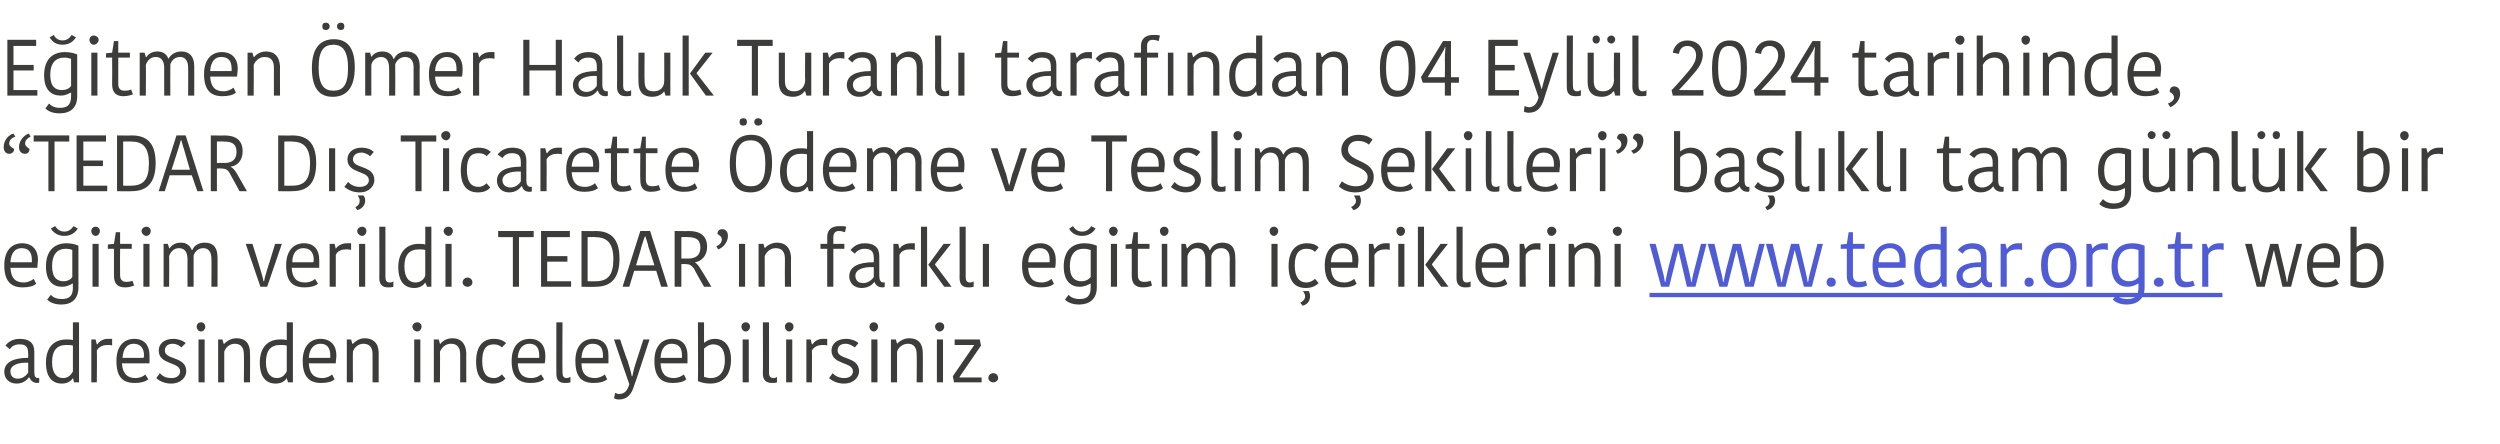 <?xml version="1.0" standalone="no"?><!DOCTYPE svg PUBLIC "-//W3C//DTD SVG 1.1//EN" "http://www.w3.org/Graphics/SVG/1.1/DTD/svg11.dtd"><svg xmlns="http://www.w3.org/2000/svg" xmlns:xlink="http://www.w3.org/1999/xlink" version="1.1" width="408px" height="72.5px" viewBox="0 -2 408 72.5" style="top:-2px">  <desc>E itmen mer Haluk Turanl taraf ndan 04 Eyl l 2024 tarihinde, “TEDAR D Ticarette deme ve Teslim ekilleri” ba l k...</desc>  <defs/>  <g class="svg-textframe-underlines">    <rect class="svg-underline" x="269.2" y="45.8" width="93.5" height="0.7" style="fill:#4f5cd5;"/>  </g>  <g id="Polygon383585">    <path d="M 4.6 57.2 C 3 57.1 1.7 57.6 1.7 58.6 C 1.7 59.3 2.1 59.8 2.9 59.8 C 3.7 59.8 4.3 59.3 4.6 58.8 C 4.6 58.8 4.6 57.2 4.6 57.2 Z M 5.6 55.4 C 5.6 55.4 5.6 58.6 5.6 58.6 C 5.6 59.3 5.7 59.7 6.2 59.7 C 6.23 59.68 6.4 59.7 6.4 59.7 C 6.4 59.7 6.41 60.42 6.4 60.4 C 6.3 60.5 6.2 60.5 6.1 60.5 C 5.4 60.5 5 60.1 4.8 59.6 C 4.8 59.6 4.7 59.6 4.7 59.6 C 4.4 60 3.8 60.6 2.7 60.6 C 1.4 60.6 0.7 59.7 0.7 58.7 C 0.7 57.1 2.2 56.4 4.6 56.4 C 4.6 56.4 4.6 55.7 4.6 55.7 C 4.6 54.5 4.1 54.2 3.2 54.2 C 2.2 54.2 1.8 54.7 1.6 55 C 1.6 55 0.9 54.4 0.9 54.4 C 1.1 54.1 1.8 53.3 3.2 53.3 C 4.7 53.3 5.6 53.9 5.6 55.4 Z M 11.9 50.6 L 12.9 50.6 L 12.9 60.4 L 12.1 60.4 L 11.9 59.7 C 11.9 59.7 11.87 59.74 11.9 59.7 C 11.6 60.2 11 60.6 10.1 60.6 C 8.5 60.6 7.5 59.5 7.5 57.2 C 7.5 54.7 8.8 53.4 10.8 53.4 C 11.2 53.4 11.6 53.4 11.9 53.5 C 11.9 53.5 11.9 50.6 11.9 50.6 Z M 11.9 58.6 C 11.9 58.6 11.9 54.4 11.9 54.4 C 11.6 54.3 11.2 54.3 10.8 54.3 C 9.3 54.3 8.5 55.2 8.5 57.1 C 8.5 59.1 9.4 59.7 10.3 59.7 C 11.1 59.7 11.6 59.2 11.9 58.6 Z M 18.3 54.4 C 18.1 54.3 17.8 54.3 17.6 54.3 C 16.9 54.3 16.2 54.5 15.8 55.2 C 15.85 55.18 15.8 60.4 15.8 60.4 L 14.9 60.4 L 14.9 53.4 L 15.6 53.4 L 15.8 54.2 C 15.8 54.2 15.89 54.16 15.9 54.2 C 16.2 53.7 16.8 53.3 17.6 53.3 C 17.9 53.3 18.2 53.3 18.3 53.3 C 18.3 53.3 18.3 54.4 18.3 54.4 Z M 24.2 59.9 C 23.7 60.3 23 60.5 22 60.5 C 20 60.5 19 59.5 19 56.9 C 19 54.3 20.4 53.3 21.9 53.3 C 23.6 53.3 24.4 54.4 24.4 56 C 24.4 56.4 24.4 56.8 24.4 57.3 C 24.4 57.3 19.9 57.3 19.9 57.3 C 20 59 20.8 59.7 22.1 59.7 C 22.8 59.7 23.5 59.4 23.7 59.1 C 23.7 59.1 24.2 59.9 24.2 59.9 Z M 20 56.4 C 20 56.4 23.4 56.4 23.4 56.4 C 23.5 56.3 23.5 56.1 23.5 56 C 23.5 54.8 22.9 54.1 21.8 54.1 C 20.9 54.1 20.1 54.7 20 56.4 Z M 25.9 55.2 C 25.9 54.2 26.7 53.3 28.3 53.3 C 29.1 53.3 29.9 53.6 30.3 54 C 30.3 54 29.6 54.7 29.6 54.7 C 29.3 54.4 28.8 54.1 28.2 54.1 C 27.3 54.1 26.9 54.6 26.9 55.2 C 26.9 56.8 30.4 56.1 30.4 58.6 C 30.4 59.5 29.6 60.6 27.9 60.6 C 26.8 60.6 25.9 60.1 25.5 59.7 C 25.5 59.7 26.1 58.9 26.1 58.9 C 26.5 59.4 27.1 59.7 28 59.7 C 28.9 59.7 29.4 59.2 29.4 58.6 C 29.4 57 25.9 57.6 25.9 55.2 Z M 32.4 53.4 L 33.4 53.4 L 33.4 60.4 L 32.4 60.4 L 32.4 53.4 Z M 32.8 50.6 C 33.2 50.6 33.5 50.9 33.5 51.3 C 33.5 51.7 33.2 52.1 32.8 52.1 C 32.4 52.1 32.1 51.7 32.1 51.3 C 32.1 50.9 32.4 50.6 32.8 50.6 Z M 40.8 60.4 L 39.8 60.4 C 39.8 60.4 39.84 55.81 39.8 55.8 C 39.8 54.7 39.3 54.1 38.3 54.1 C 37.5 54.1 36.8 54.7 36.6 55.4 C 36.59 55.39 36.6 60.4 36.6 60.4 L 35.6 60.4 L 35.6 53.4 L 36.3 53.4 L 36.5 54.1 C 36.5 54.1 36.6 54.12 36.6 54.1 C 36.8 53.9 37.5 53.2 38.6 53.2 C 40 53.2 40.8 54 40.8 55.6 C 40.83 55.57 40.8 60.4 40.8 60.4 Z M 46.8 50.6 L 47.8 50.6 L 47.8 60.4 L 47 60.4 L 46.8 59.7 C 46.8 59.7 46.78 59.74 46.8 59.7 C 46.5 60.2 45.9 60.6 45 60.6 C 43.4 60.6 42.4 59.5 42.4 57.2 C 42.4 54.7 43.7 53.4 45.7 53.4 C 46.1 53.4 46.5 53.4 46.8 53.5 C 46.81 53.5 46.8 50.6 46.8 50.6 Z M 46.8 58.6 C 46.8 58.6 46.8 54.4 46.8 54.4 C 46.5 54.3 46.1 54.3 45.7 54.3 C 44.2 54.3 43.4 55.2 43.4 57.1 C 43.4 59.1 44.3 59.7 45.2 59.7 C 46 59.7 46.5 59.2 46.8 58.6 Z M 54.6 59.9 C 54.2 60.3 53.4 60.5 52.4 60.5 C 50.5 60.5 49.4 59.5 49.4 56.9 C 49.4 54.3 50.8 53.3 52.3 53.3 C 54 53.3 54.9 54.4 54.9 56 C 54.9 56.4 54.8 56.8 54.8 57.3 C 54.8 57.3 50.4 57.3 50.4 57.3 C 50.5 59 51.2 59.7 52.6 59.7 C 53.3 59.7 53.9 59.4 54.2 59.1 C 54.2 59.1 54.6 59.9 54.6 59.9 Z M 50.4 56.4 C 50.4 56.4 53.9 56.4 53.9 56.4 C 53.9 56.3 53.9 56.1 53.9 56 C 53.9 54.8 53.4 54.1 52.3 54.1 C 51.4 54.1 50.5 54.7 50.4 56.4 Z M 61.8 60.4 L 60.8 60.4 C 60.8 60.4 60.81 55.81 60.8 55.8 C 60.8 54.7 60.3 54.1 59.3 54.1 C 58.5 54.1 57.8 54.7 57.6 55.4 C 57.56 55.39 57.6 60.4 57.6 60.4 L 56.6 60.4 L 56.6 53.4 L 57.3 53.4 L 57.5 54.1 C 57.5 54.1 57.57 54.12 57.6 54.1 C 57.8 53.9 58.5 53.2 59.5 53.2 C 60.9 53.2 61.8 54 61.8 55.6 C 61.8 55.57 61.8 60.4 61.8 60.4 Z M 67.6 53.4 L 68.6 53.4 L 68.6 60.4 L 67.6 60.4 L 67.6 53.4 Z M 68.1 50.6 C 68.5 50.6 68.8 50.9 68.8 51.3 C 68.8 51.7 68.5 52.1 68.1 52.1 C 67.7 52.1 67.3 51.7 67.3 51.3 C 67.3 50.9 67.7 50.6 68.1 50.6 Z M 76.1 60.4 L 75.1 60.4 C 75.1 60.4 75.09 55.81 75.1 55.8 C 75.1 54.7 74.6 54.1 73.6 54.1 C 72.7 54.1 72.1 54.7 71.8 55.4 C 71.84 55.39 71.8 60.4 71.8 60.4 L 70.8 60.4 L 70.8 53.4 L 71.6 53.4 L 71.8 54.1 C 71.8 54.1 71.85 54.12 71.9 54.1 C 72 53.9 72.7 53.2 73.8 53.2 C 75.2 53.2 76 54 76.1 55.6 C 76.08 55.57 76.1 60.4 76.1 60.4 Z M 80.6 53.3 C 81.7 53.3 82.3 53.7 82.6 54 C 82.6 54 81.9 54.7 81.9 54.7 C 81.6 54.4 81.2 54.2 80.6 54.2 C 79.4 54.2 78.7 54.9 78.7 56.9 C 78.7 58.9 79.4 59.7 80.6 59.7 C 81.2 59.7 81.6 59.4 81.9 59.1 C 81.9 59.1 82.5 59.8 82.5 59.8 C 82.2 60.1 81.6 60.6 80.5 60.6 C 78.8 60.6 77.7 59.6 77.7 57 C 77.7 54.4 78.9 53.3 80.6 53.3 Z M 88.8 59.9 C 88.3 60.3 87.6 60.5 86.6 60.5 C 84.6 60.5 83.5 59.5 83.5 56.9 C 83.5 54.3 84.9 53.3 86.5 53.3 C 88.1 53.3 89 54.4 89 56 C 89 56.4 89 56.8 88.9 57.3 C 88.9 57.3 84.5 57.3 84.5 57.3 C 84.6 59 85.3 59.7 86.7 59.7 C 87.4 59.7 88 59.4 88.3 59.1 C 88.3 59.1 88.8 59.9 88.8 59.9 Z M 84.5 56.4 C 84.5 56.4 88 56.4 88 56.4 C 88 56.3 88 56.1 88 56 C 88 54.8 87.5 54.1 86.4 54.1 C 85.5 54.1 84.6 54.7 84.5 56.4 Z M 91.8 50.6 C 91.8 50.6 91.76 58.77 91.8 58.8 C 91.8 59.4 92 59.7 92.5 59.7 C 92.7 59.7 92.9 59.6 93.1 59.5 C 93.1 59.5 93.1 60.4 93.1 60.4 C 92.8 60.5 92.5 60.5 92.2 60.5 C 91.2 60.5 90.8 60 90.8 59 C 90.78 59.05 90.8 50.6 90.8 50.6 L 91.8 50.6 Z M 99.1 59.9 C 98.6 60.3 97.9 60.5 96.9 60.5 C 94.9 60.5 93.9 59.5 93.9 56.9 C 93.9 54.3 95.3 53.3 96.8 53.3 C 98.5 53.3 99.3 54.4 99.3 56 C 99.3 56.4 99.3 56.8 99.3 57.3 C 99.3 57.3 94.9 57.3 94.9 57.3 C 94.9 59 95.7 59.7 97.1 59.7 C 97.7 59.7 98.4 59.4 98.7 59.1 C 98.7 59.1 99.1 59.9 99.1 59.9 Z M 94.9 56.4 C 94.9 56.4 98.4 56.4 98.4 56.4 C 98.4 56.3 98.4 56.1 98.4 56 C 98.4 54.8 97.9 54.1 96.7 54.1 C 95.8 54.1 95 54.7 94.9 56.4 Z M 100.4 62.1 C 100.6 62.2 100.8 62.3 101 62.3 C 101.9 62.3 102.4 61.8 102.7 60.7 C 102.67 60.7 100.2 53.4 100.2 53.4 L 101.2 53.4 C 101.2 53.4 102.35 56.85 102.4 56.8 C 102.8 58.1 103 58.8 103.1 59.4 C 103.1 59.4 103.2 59.4 103.2 59.4 C 103.3 58.9 103.4 58.3 103.9 56.8 C 103.89 56.85 105 53.4 105 53.4 L 106 53.4 C 106 53.4 103.55 60.94 103.5 60.9 C 103.1 62.3 102.4 63.2 101 63.2 C 100.7 63.2 100.4 63.1 100.2 63 C 100.2 63 100.4 62.1 100.4 62.1 Z M 112 59.9 C 111.6 60.3 110.8 60.5 109.8 60.5 C 107.9 60.5 106.8 59.5 106.8 56.9 C 106.8 54.3 108.2 53.3 109.7 53.3 C 111.4 53.3 112.2 54.4 112.2 56 C 112.2 56.4 112.2 56.8 112.2 57.3 C 112.2 57.3 107.8 57.3 107.8 57.3 C 107.9 59 108.6 59.7 110 59.7 C 110.6 59.7 111.3 59.4 111.6 59.1 C 111.6 59.1 112 59.9 112 59.9 Z M 107.8 56.4 C 107.8 56.4 111.3 56.4 111.3 56.4 C 111.3 56.3 111.3 56.1 111.3 56 C 111.3 54.8 110.8 54.1 109.6 54.1 C 108.7 54.1 107.9 54.7 107.8 56.4 Z M 113.9 50.6 L 114.9 50.6 L 114.9 53.9 C 114.9 53.9 114.98 53.86 115 53.9 C 115.2 53.7 115.8 53.3 116.7 53.3 C 118.1 53.3 119.3 54.3 119.3 56.7 C 119.3 59 118.2 60.6 115.9 60.6 C 115 60.6 114.4 60.4 113.9 60.2 C 113.95 60.2 113.9 50.6 113.9 50.6 Z M 118.3 56.8 C 118.3 54.8 117.4 54.2 116.4 54.2 C 115.8 54.2 115.3 54.5 114.9 54.9 C 114.9 54.9 114.9 59.5 114.9 59.5 C 115.2 59.6 115.6 59.7 116 59.7 C 117.4 59.7 118.3 58.7 118.3 56.8 Z M 121.2 53.4 L 122.2 53.4 L 122.2 60.4 L 121.2 60.4 L 121.2 53.4 Z M 121.7 50.6 C 122.1 50.6 122.4 50.9 122.4 51.3 C 122.4 51.7 122.1 52.1 121.7 52.1 C 121.3 52.1 121 51.7 121 51.3 C 121 50.9 121.3 50.6 121.7 50.6 Z M 125.5 50.6 C 125.5 50.6 125.52 58.77 125.5 58.8 C 125.5 59.4 125.7 59.7 126.3 59.7 C 126.5 59.7 126.7 59.6 126.8 59.5 C 126.8 59.5 126.8 60.4 126.8 60.4 C 126.6 60.5 126.2 60.5 126 60.5 C 125 60.5 124.5 60 124.5 59 C 124.54 59.05 124.5 50.6 124.5 50.6 L 125.5 50.6 Z M 128.3 53.4 L 129.3 53.4 L 129.3 60.4 L 128.3 60.4 L 128.3 53.4 Z M 128.8 50.6 C 129.2 50.6 129.5 50.9 129.5 51.3 C 129.5 51.7 129.2 52.1 128.8 52.1 C 128.4 52.1 128.1 51.7 128.1 51.3 C 128.1 50.9 128.4 50.6 128.8 50.6 Z M 135 54.4 C 134.8 54.3 134.5 54.3 134.3 54.3 C 133.6 54.3 132.9 54.5 132.5 55.2 C 132.54 55.18 132.5 60.4 132.5 60.4 L 131.6 60.4 L 131.6 53.4 L 132.3 53.4 L 132.5 54.2 C 132.5 54.2 132.58 54.16 132.6 54.2 C 132.9 53.7 133.5 53.3 134.3 53.3 C 134.6 53.3 134.9 53.3 135 53.3 C 135 53.3 135 54.4 135 54.4 Z M 135.7 55.2 C 135.7 54.2 136.5 53.3 138.1 53.3 C 138.9 53.3 139.7 53.6 140.1 54 C 140.1 54 139.5 54.7 139.5 54.7 C 139.1 54.4 138.6 54.1 138 54.1 C 137.1 54.1 136.7 54.6 136.7 55.2 C 136.7 56.8 140.2 56.1 140.2 58.6 C 140.2 59.5 139.4 60.6 137.7 60.6 C 136.6 60.6 135.7 60.1 135.3 59.7 C 135.3 59.7 135.9 58.9 135.9 58.9 C 136.3 59.4 137 59.7 137.8 59.7 C 138.7 59.7 139.2 59.2 139.2 58.6 C 139.2 57 135.7 57.6 135.7 55.2 Z M 142.2 53.4 L 143.2 53.4 L 143.2 60.4 L 142.2 60.4 L 142.2 53.4 Z M 142.6 50.6 C 143 50.6 143.3 50.9 143.3 51.3 C 143.3 51.7 143 52.1 142.6 52.1 C 142.2 52.1 141.9 51.7 141.9 51.3 C 141.9 50.9 142.2 50.6 142.6 50.6 Z M 150.6 60.4 L 149.6 60.4 C 149.6 60.4 149.64 55.81 149.6 55.8 C 149.6 54.7 149.1 54.1 148.2 54.1 C 147.3 54.1 146.6 54.7 146.4 55.4 C 146.39 55.39 146.4 60.4 146.4 60.4 L 145.4 60.4 L 145.4 53.4 L 146.2 53.4 L 146.4 54.1 C 146.4 54.1 146.4 54.12 146.4 54.1 C 146.6 53.9 147.3 53.2 148.4 53.2 C 149.8 53.2 150.6 54 150.6 55.6 C 150.63 55.57 150.6 60.4 150.6 60.4 Z M 152.9 53.4 L 153.9 53.4 L 153.9 60.4 L 152.9 60.4 L 152.9 53.4 Z M 153.3 50.6 C 153.8 50.6 154.1 50.9 154.1 51.3 C 154.1 51.7 153.8 52.1 153.3 52.1 C 153 52.1 152.6 51.7 152.6 51.3 C 152.6 50.9 153 50.6 153.3 50.6 Z M 156.6 59.6 L 160.2 59.6 L 160.2 60.4 L 155.7 60.4 L 155.5 59.4 L 159 54.3 L 159 54.3 L 155.8 54.3 L 155.8 53.4 L 159.9 53.4 L 160.1 54.4 L 156.6 59.5 L 156.6 59.6 Z M 162.1 58.9 C 162.5 58.9 162.9 59.2 162.9 59.7 C 162.9 60.1 162.5 60.4 162.1 60.4 C 161.7 60.4 161.3 60.1 161.3 59.7 C 161.3 59.2 161.7 58.9 162.1 58.9 Z " stroke="none" fill="#3c3c3b"/>  </g>  <g id="Polygon383583">    <path d="M 5.9 44.3 C 5.5 44.7 4.7 44.9 3.7 44.9 C 1.8 44.9 0.7 43.9 0.7 41.3 C 0.7 38.7 2.1 37.7 3.6 37.7 C 5.3 37.7 6.2 38.8 6.2 40.4 C 6.2 40.8 6.1 41.2 6.1 41.7 C 6.1 41.7 1.7 41.7 1.7 41.7 C 1.8 43.4 2.5 44.1 3.9 44.1 C 4.5 44.1 5.2 43.8 5.5 43.5 C 5.5 43.5 5.9 44.3 5.9 44.3 Z M 1.7 40.8 C 1.7 40.8 5.2 40.8 5.2 40.8 C 5.2 40.7 5.2 40.5 5.2 40.4 C 5.2 39.2 4.7 38.5 3.5 38.5 C 2.6 38.5 1.8 39.1 1.7 40.8 Z M 12.8 44.9 C 12.8 46.8 11.7 47.7 10 47.7 C 8.7 47.7 8 47.2 7.7 46.9 C 7.7 46.9 8.3 46.1 8.3 46.1 C 8.6 46.5 9.2 46.8 10.1 46.8 C 11.4 46.8 11.9 46.2 11.9 44.9 C 11.86 44.9 11.9 44.3 11.9 44.3 C 11.9 44.3 11.81 44.25 11.8 44.3 C 11.6 44.4 11 44.8 10.1 44.8 C 8.7 44.8 7.5 43.9 7.5 41.5 C 7.5 39.2 8.6 37.7 10.9 37.7 C 11.7 37.7 12.4 37.9 12.8 38.1 C 12.8 38.1 12.8 44.9 12.8 44.9 Z M 10.7 38.6 C 9.4 38.6 8.5 39.5 8.5 41.4 C 8.5 43.4 9.4 43.9 10.4 43.9 C 10.9 43.9 11.5 43.7 11.8 43.2 C 11.8 43.2 11.8 38.8 11.8 38.8 C 11.6 38.7 11.2 38.6 10.7 38.6 Z M 12.7 35.3 C 12.7 35.3 12 34.9 12 34.9 C 11.9 35 11.5 35.8 10.5 35.8 C 9.5 35.8 9.1 35 9 34.9 C 9 34.9 8.3 35.3 8.3 35.3 C 8.5 35.6 9.1 36.5 10.5 36.5 C 11.9 36.5 12.5 35.6 12.7 35.3 Z M 15.1 37.8 L 16.1 37.8 L 16.1 44.8 L 15.1 44.8 L 15.1 37.8 Z M 15.6 35 C 16 35 16.3 35.3 16.3 35.7 C 16.3 36.1 16 36.5 15.6 36.5 C 15.2 36.5 14.9 36.1 14.9 35.7 C 14.9 35.3 15.2 35 15.6 35 Z M 18.6 43 C 18.59 42.97 18.6 38.6 18.6 38.6 L 17.6 38.6 L 17.6 37.9 L 18.6 37.8 L 18.9 35.9 L 19.6 35.9 L 19.6 37.8 L 21.5 37.8 L 21.5 38.6 L 19.6 38.6 C 19.6 38.6 19.57 42.91 19.6 42.9 C 19.6 43.7 20 44 20.6 44 C 21.1 44 21.5 43.9 21.6 43.8 C 21.6 43.8 21.9 44.6 21.9 44.6 C 21.6 44.7 21.2 44.9 20.4 44.9 C 19.2 44.9 18.6 44.3 18.6 43 Z M 23.4 37.8 L 24.4 37.8 L 24.4 44.8 L 23.4 44.8 L 23.4 37.8 Z M 23.9 35 C 24.3 35 24.6 35.3 24.6 35.7 C 24.6 36.1 24.3 36.5 23.9 36.5 C 23.5 36.5 23.1 36.1 23.1 35.7 C 23.1 35.3 23.5 35 23.9 35 Z M 33.4 37.6 C 34.8 37.6 35.5 38.4 35.5 40 C 35.52 39.97 35.5 44.8 35.5 44.8 L 34.5 44.8 C 34.5 44.8 34.54 40.18 34.5 40.2 C 34.5 39.1 34 38.5 33.2 38.5 C 32.3 38.5 31.8 39.1 31.6 39.7 C 31.58 39.71 31.6 44.8 31.6 44.8 L 30.6 44.8 C 30.6 44.8 30.59 40.26 30.6 40.3 C 30.6 39.1 30.1 38.5 29.2 38.5 C 28.3 38.5 27.8 39.2 27.6 39.8 C 27.64 39.79 27.6 44.8 27.6 44.8 L 26.7 44.8 L 26.7 37.8 L 27.4 37.8 L 27.6 38.5 C 27.6 38.5 27.67 38.53 27.7 38.5 C 27.9 38.2 28.4 37.6 29.5 37.6 C 30.5 37.6 31 38.1 31.3 38.8 C 31.3 38.8 31.4 38.8 31.4 38.8 C 31.6 38.2 32.3 37.6 33.4 37.6 Z M 42.5 42 C 42.7 42.7 42.9 43.3 43 43.9 C 43 43.9 43.1 43.9 43.1 43.9 C 43.2 43.3 43.4 42.7 43.6 42 C 43.61 42.02 44.9 37.8 44.9 37.8 L 46 37.8 L 43.6 44.8 L 42.5 44.8 L 40.1 37.8 L 41.2 37.8 C 41.2 37.8 42.53 42.02 42.5 42 Z M 51.9 44.3 C 51.4 44.7 50.7 44.9 49.7 44.9 C 47.7 44.9 46.7 43.9 46.7 41.3 C 46.7 38.7 48.1 37.7 49.6 37.7 C 51.3 37.7 52.1 38.8 52.1 40.4 C 52.1 40.8 52.1 41.2 52.1 41.7 C 52.1 41.7 47.6 41.7 47.6 41.7 C 47.7 43.4 48.4 44.1 49.8 44.1 C 50.5 44.1 51.2 43.8 51.4 43.5 C 51.4 43.5 51.9 44.3 51.9 44.3 Z M 47.7 40.8 C 47.7 40.8 51.1 40.8 51.1 40.8 C 51.2 40.7 51.2 40.5 51.2 40.4 C 51.2 39.2 50.6 38.5 49.5 38.5 C 48.6 38.5 47.7 39.1 47.7 40.8 Z M 57.3 38.8 C 57 38.7 56.8 38.7 56.5 38.7 C 55.8 38.7 55.1 38.9 54.8 39.6 C 54.81 39.58 54.8 44.8 54.8 44.8 L 53.8 44.8 L 53.8 37.8 L 54.6 37.8 L 54.8 38.6 C 54.8 38.6 54.84 38.56 54.8 38.6 C 55.1 38.1 55.8 37.7 56.6 37.7 C 56.9 37.7 57.1 37.7 57.3 37.7 C 57.3 37.7 57.3 38.8 57.3 38.8 Z M 58.6 37.8 L 59.6 37.8 L 59.6 44.8 L 58.6 44.8 L 58.6 37.8 Z M 59.1 35 C 59.5 35 59.8 35.3 59.8 35.7 C 59.8 36.1 59.5 36.5 59.1 36.5 C 58.7 36.5 58.3 36.1 58.3 35.7 C 58.3 35.3 58.7 35 59.1 35 Z M 62.9 35 C 62.9 35 62.91 43.17 62.9 43.2 C 62.9 43.8 63.1 44.1 63.6 44.1 C 63.9 44.1 64.1 44 64.2 43.9 C 64.2 43.9 64.2 44.8 64.2 44.8 C 64 44.9 63.6 44.9 63.3 44.9 C 62.4 44.9 61.9 44.4 61.9 43.4 C 61.93 43.45 61.9 35 61.9 35 L 62.9 35 Z M 69.4 35 L 70.4 35 L 70.4 44.8 L 69.7 44.8 L 69.4 44.1 C 69.4 44.1 69.39 44.14 69.4 44.1 C 69.1 44.6 68.5 45 67.6 45 C 66 45 65 43.9 65 41.6 C 65 39.1 66.4 37.8 68.3 37.8 C 68.7 37.8 69.1 37.8 69.4 37.9 C 69.42 37.9 69.4 35 69.4 35 Z M 69.4 43 C 69.4 43 69.4 38.8 69.4 38.8 C 69.2 38.7 68.7 38.7 68.4 38.7 C 66.8 38.7 66 39.6 66 41.5 C 66 43.5 66.9 44.1 67.8 44.1 C 68.6 44.1 69.2 43.6 69.4 43 Z M 72.7 37.8 L 73.7 37.8 L 73.7 44.8 L 72.7 44.8 L 72.7 37.8 Z M 73.2 35 C 73.6 35 73.9 35.3 73.9 35.7 C 73.9 36.1 73.6 36.5 73.2 36.5 C 72.8 36.5 72.4 36.1 72.4 35.7 C 72.4 35.3 72.8 35 73.2 35 Z M 76.3 43.3 C 76.7 43.3 77.1 43.6 77.1 44.1 C 77.1 44.5 76.7 44.8 76.3 44.8 C 75.9 44.8 75.5 44.5 75.5 44.1 C 75.5 43.6 75.9 43.3 76.3 43.3 Z M 83.7 36.7 L 81.3 36.7 L 81.3 35.7 L 87.1 35.7 L 87.1 36.7 L 84.7 36.7 L 84.7 44.8 L 83.7 44.8 L 83.7 36.7 Z M 88.3 44.8 L 88.3 35.7 L 93 35.7 L 93 36.7 L 89.3 36.7 L 89.3 39.8 L 92.6 39.8 L 92.6 40.7 L 89.3 40.7 L 89.3 43.9 L 93.2 43.9 L 93.2 44.8 L 88.3 44.8 Z M 94.9 35.7 C 94.9 35.7 97.22 35.74 97.2 35.7 C 99.9 35.7 101.1 37.2 101.1 40.2 C 101.1 43.2 99.9 44.8 97.2 44.8 C 97.2 44.85 94.9 44.8 94.9 44.8 L 94.9 35.7 Z M 95.9 43.9 C 95.9 43.9 97.19 43.93 97.2 43.9 C 99.2 43.9 100.1 42.9 100.1 40.3 C 100.1 37.6 99 36.7 97.1 36.7 C 97.13 36.66 95.9 36.7 95.9 36.7 L 95.9 43.9 Z M 103.8 41.3 L 106.8 41.3 C 106.8 41.3 105.83 38.21 105.8 38.2 C 105.8 37.9 105.3 36.6 105.3 36.5 C 105.3 36.5 105.3 36.5 105.3 36.5 C 105.2 36.6 104.8 37.9 104.7 38.2 C 104.75 38.18 103.8 41.3 103.8 41.3 Z M 106.1 35.7 L 109 44.8 L 107.9 44.8 L 107.1 42.2 L 103.5 42.2 L 102.7 44.8 L 101.6 44.8 L 104.5 35.7 L 106.1 35.7 Z M 112.4 35.7 C 114.3 35.7 115.4 36.5 115.4 38.3 C 115.4 39.8 114.4 40.7 113.4 40.8 C 113.4 40.8 113.4 40.8 113.4 40.8 C 113.7 41 114 41.3 114.4 42 C 114.44 42 116.1 44.8 116.1 44.8 L 114.9 44.8 C 114.9 44.8 113.26 41.94 113.3 41.9 C 112.9 41.3 112.5 41.1 111.9 41.1 C 111.87 41.07 111.2 41.1 111.2 41.1 L 111.2 44.8 L 110.1 44.8 L 110.1 35.7 C 110.1 35.7 112.39 35.74 112.4 35.7 Z M 111.2 40.2 C 111.2 40.2 112.31 40.17 112.3 40.2 C 113.5 40.2 114.3 39.7 114.3 38.4 C 114.3 37.1 113.6 36.7 112.2 36.7 C 112.25 36.66 111.2 36.7 111.2 36.7 L 111.2 40.2 Z M 116.9 38.2 C 117.4 38 117.8 37.6 117.8 37.1 C 117.8 36.7 117.6 36.5 117.1 36.2 C 117.1 36.2 117.1 36.1 117.1 36.1 C 117.1 35.7 117.4 35.4 117.9 35.4 C 118.4 35.4 118.8 35.8 118.8 36.5 C 118.8 37.6 117.9 38.5 117.2 38.7 C 117.2 38.7 116.9 38.2 116.9 38.2 Z M 120.6 37.8 L 121.6 37.8 L 121.6 44.8 L 120.6 44.8 L 120.6 37.8 Z M 129.1 44.8 L 128.1 44.8 C 128.1 44.8 128.07 40.21 128.1 40.2 C 128.1 39.1 127.6 38.5 126.6 38.5 C 125.7 38.5 125.1 39.1 124.8 39.8 C 124.82 39.79 124.8 44.8 124.8 44.8 L 123.8 44.8 L 123.8 37.8 L 124.6 37.8 L 124.8 38.5 C 124.8 38.5 124.84 38.52 124.8 38.5 C 125 38.3 125.7 37.6 126.8 37.6 C 128.2 37.6 129 38.4 129.1 40 C 129.07 39.97 129.1 44.8 129.1 44.8 Z M 137.9 35.9 C 137.6 35.8 137.3 35.7 136.9 35.7 C 136.3 35.7 136 36.1 136 36.7 C 136.01 36.7 136 37.8 136 37.8 L 137.8 37.8 L 137.8 38.6 L 136 38.6 L 136 44.8 L 135 44.8 L 135 38.6 L 133.9 38.6 L 133.9 37.8 L 135 37.8 C 135 37.8 135.02 36.71 135 36.7 C 135 35.6 135.6 34.9 137 34.9 C 137.5 34.9 137.8 34.9 138.1 35 C 138.1 35 137.9 35.9 137.9 35.9 Z M 142.6 41.6 C 140.9 41.5 139.6 42 139.6 43 C 139.6 43.7 140 44.2 140.9 44.2 C 141.6 44.2 142.3 43.7 142.6 43.2 C 142.6 43.2 142.6 41.6 142.6 41.6 Z M 143.5 39.8 C 143.5 39.8 143.5 43 143.5 43 C 143.5 43.7 143.7 44.1 144.2 44.1 C 144.17 44.08 144.4 44.1 144.4 44.1 C 144.4 44.1 144.35 44.82 144.4 44.8 C 144.3 44.9 144.1 44.9 144 44.9 C 143.3 44.9 142.9 44.5 142.7 44 C 142.7 44 142.7 44 142.7 44 C 142.4 44.4 141.8 45 140.6 45 C 139.3 45 138.6 44.1 138.6 43.1 C 138.6 41.5 140.1 40.8 142.6 40.8 C 142.6 40.8 142.6 40.1 142.6 40.1 C 142.6 38.9 142 38.6 141.1 38.6 C 140.2 38.6 139.7 39.1 139.5 39.4 C 139.5 39.4 138.8 38.8 138.8 38.8 C 139.1 38.5 139.7 37.7 141.1 37.7 C 142.6 37.7 143.5 38.3 143.5 39.8 Z M 149.3 38.8 C 149 38.7 148.8 38.7 148.5 38.7 C 147.8 38.7 147.1 38.9 146.8 39.6 C 146.8 39.58 146.8 44.8 146.8 44.8 L 145.8 44.8 L 145.8 37.8 L 146.6 37.8 L 146.8 38.6 C 146.8 38.6 146.84 38.56 146.8 38.6 C 147.1 38.1 147.8 37.7 148.6 37.7 C 148.9 37.7 149.1 37.7 149.3 37.7 C 149.3 37.7 149.3 38.8 149.3 38.8 Z M 151.3 44.8 L 150.3 44.8 L 150.3 35 L 151.3 35 L 151.3 44.8 Z M 151.5 41.2 L 154 37.8 L 155.2 37.8 L 152.6 41.1 L 152.6 41.2 L 155.3 44.8 L 154.1 44.8 L 151.5 41.2 L 151.5 41.2 Z M 157.6 35 C 157.6 35 157.6 43.17 157.6 43.2 C 157.6 43.8 157.8 44.1 158.3 44.1 C 158.6 44.1 158.8 44 158.9 43.9 C 158.9 43.9 158.9 44.8 158.9 44.8 C 158.6 44.9 158.3 44.9 158 44.9 C 157.1 44.9 156.6 44.4 156.6 43.4 C 156.62 43.45 156.6 35 156.6 35 L 157.6 35 Z M 160.4 37.8 L 161.4 37.8 L 161.4 44.8 L 160.4 44.8 L 160.4 37.8 Z M 172 44.3 C 171.6 44.7 170.9 44.9 169.9 44.9 C 167.9 44.9 166.8 43.9 166.8 41.3 C 166.8 38.7 168.2 37.7 169.8 37.7 C 171.4 37.7 172.3 38.8 172.3 40.4 C 172.3 40.8 172.3 41.2 172.2 41.7 C 172.2 41.7 167.8 41.7 167.8 41.7 C 167.9 43.4 168.6 44.1 170 44.1 C 170.7 44.1 171.3 43.8 171.6 43.5 C 171.6 43.5 172 44.3 172 44.3 Z M 167.8 40.8 C 167.8 40.8 171.3 40.8 171.3 40.8 C 171.3 40.7 171.3 40.5 171.3 40.4 C 171.3 39.2 170.8 38.5 169.7 38.5 C 168.8 38.5 167.9 39.1 167.8 40.8 Z M 179 44.9 C 179 46.8 177.8 47.7 176.1 47.7 C 174.8 47.7 174.1 47.2 173.8 46.9 C 173.8 46.9 174.4 46.1 174.4 46.1 C 174.7 46.5 175.3 46.8 176.2 46.8 C 177.5 46.8 178 46.2 178 44.9 C 177.99 44.9 178 44.3 178 44.3 C 178 44.3 177.94 44.25 177.9 44.3 C 177.7 44.4 177.1 44.8 176.2 44.8 C 174.8 44.8 173.6 43.9 173.6 41.5 C 173.6 39.2 174.7 37.7 177 37.7 C 177.9 37.7 178.5 37.9 179 38.1 C 179 38.1 179 44.9 179 44.9 Z M 176.8 38.6 C 175.5 38.6 174.6 39.5 174.6 41.4 C 174.6 43.4 175.5 43.9 176.5 43.9 C 177.1 43.9 177.6 43.7 178 43.2 C 178 43.2 178 38.8 178 38.8 C 177.7 38.7 177.3 38.6 176.8 38.6 Z M 178.8 35.3 C 178.8 35.3 178.1 34.9 178.1 34.9 C 178 35 177.6 35.8 176.6 35.8 C 175.6 35.8 175.2 35 175.1 34.9 C 175.1 34.9 174.5 35.3 174.5 35.3 C 174.6 35.6 175.2 36.5 176.6 36.5 C 178 36.5 178.6 35.6 178.8 35.3 Z M 181.3 37.8 L 182.3 37.8 L 182.3 44.8 L 181.3 44.8 L 181.3 37.8 Z M 181.7 35 C 182.1 35 182.4 35.3 182.4 35.7 C 182.4 36.1 182.1 36.5 181.7 36.5 C 181.3 36.5 181 36.1 181 35.7 C 181 35.3 181.3 35 181.7 35 Z M 184.7 43 C 184.71 42.97 184.7 38.6 184.7 38.6 L 183.7 38.6 L 183.7 37.9 L 184.7 37.8 L 185 35.9 L 185.7 35.9 L 185.7 37.8 L 187.6 37.8 L 187.6 38.6 L 185.7 38.6 C 185.7 38.6 185.69 42.91 185.7 42.9 C 185.7 43.7 186.1 44 186.7 44 C 187.3 44 187.6 43.9 187.8 43.8 C 187.8 43.8 188 44.6 188 44.6 C 187.8 44.7 187.3 44.9 186.5 44.9 C 185.3 44.9 184.7 44.3 184.7 43 Z M 189.6 37.8 L 190.5 37.8 L 190.5 44.8 L 189.6 44.8 L 189.6 37.8 Z M 190 35 C 190.4 35 190.7 35.3 190.7 35.7 C 190.7 36.1 190.4 36.5 190 36.5 C 189.6 36.5 189.3 36.1 189.3 35.7 C 189.3 35.3 189.6 35 190 35 Z M 199.5 37.6 C 200.9 37.6 201.6 38.4 201.6 40 C 201.64 39.97 201.6 44.8 201.6 44.8 L 200.7 44.8 C 200.7 44.8 200.66 40.18 200.7 40.2 C 200.7 39.1 200.2 38.5 199.3 38.5 C 198.4 38.5 197.9 39.1 197.7 39.7 C 197.71 39.71 197.7 44.8 197.7 44.8 L 196.7 44.8 C 196.7 44.8 196.72 40.26 196.7 40.3 C 196.7 39.1 196.2 38.5 195.3 38.5 C 194.5 38.5 193.9 39.2 193.8 39.8 C 193.77 39.79 193.8 44.8 193.8 44.8 L 192.8 44.8 L 192.8 37.8 L 193.5 37.8 L 193.7 38.5 C 193.7 38.5 193.8 38.53 193.8 38.5 C 194 38.2 194.5 37.6 195.6 37.6 C 196.6 37.6 197.2 38.1 197.4 38.8 C 197.4 38.8 197.5 38.8 197.5 38.8 C 197.7 38.2 198.4 37.6 199.5 37.6 Z M 207.5 37.8 L 208.5 37.8 L 208.5 44.8 L 207.5 44.8 L 207.5 37.8 Z M 207.9 35 C 208.3 35 208.6 35.3 208.6 35.7 C 208.6 36.1 208.3 36.5 207.9 36.5 C 207.5 36.5 207.2 36.1 207.2 35.7 C 207.2 35.3 207.5 35 207.9 35 Z M 213.3 37.7 C 214.4 37.7 215 38.1 215.2 38.4 C 215.2 38.4 214.6 39.1 214.6 39.1 C 214.3 38.8 213.9 38.6 213.2 38.6 C 212.1 38.6 211.3 39.3 211.3 41.3 C 211.3 43.3 212.1 44.1 213.2 44.1 C 213.8 44.1 214.3 43.8 214.6 43.5 C 214.6 43.5 215.2 44.2 215.2 44.2 C 214.9 44.5 214.3 45 213.1 45 C 211.4 45 210.3 44 210.3 41.4 C 210.3 38.8 211.6 37.7 213.3 37.7 Z M 212.6 47.9 C 212.6 47.9 212.2 47.4 212.2 47.4 C 212.8 47.1 213 46.7 213 46.4 C 213 46 212.8 45.8 212.7 45.6 C 212.66 45.56 212.7 45.5 212.7 45.5 C 212.7 45.5 213.58 45.51 213.6 45.5 C 213.7 45.7 213.8 46 213.8 46.3 C 213.8 46.9 213.6 47.6 212.6 47.9 Z M 221.4 44.3 C 221 44.7 220.2 44.9 219.3 44.9 C 217.3 44.9 216.2 43.9 216.2 41.3 C 216.2 38.7 217.6 37.7 219.1 37.7 C 220.8 37.7 221.7 38.8 221.7 40.4 C 221.7 40.8 221.6 41.2 221.6 41.7 C 221.6 41.7 217.2 41.7 217.2 41.7 C 217.3 43.4 218 44.1 219.4 44.1 C 220.1 44.1 220.7 43.8 221 43.5 C 221 43.5 221.4 44.3 221.4 44.3 Z M 217.2 40.8 C 217.2 40.8 220.7 40.8 220.7 40.8 C 220.7 40.7 220.7 40.5 220.7 40.4 C 220.7 39.2 220.2 38.5 219.1 38.5 C 218.2 38.5 217.3 39.1 217.2 40.8 Z M 226.8 38.8 C 226.6 38.7 226.3 38.7 226.1 38.7 C 225.4 38.7 224.7 38.9 224.3 39.6 C 224.35 39.58 224.3 44.8 224.3 44.8 L 223.4 44.8 L 223.4 37.8 L 224.1 37.8 L 224.3 38.6 C 224.3 38.6 224.38 38.56 224.4 38.6 C 224.7 38.1 225.3 37.7 226.1 37.7 C 226.4 37.7 226.7 37.7 226.8 37.7 C 226.8 37.7 226.8 38.8 226.8 38.8 Z M 228.2 37.8 L 229.2 37.8 L 229.2 44.8 L 228.2 44.8 L 228.2 37.8 Z M 228.6 35 C 229 35 229.3 35.3 229.3 35.7 C 229.3 36.1 229 36.5 228.6 36.5 C 228.2 36.5 227.9 36.1 227.9 35.7 C 227.9 35.3 228.2 35 228.6 35 Z M 232.4 44.8 L 231.4 44.8 L 231.4 35 L 232.4 35 L 232.4 44.8 Z M 232.6 41.2 L 235.1 37.8 L 236.3 37.8 L 233.7 41.1 L 233.7 41.2 L 236.4 44.8 L 235.2 44.8 L 232.6 41.2 L 232.6 41.2 Z M 238.7 35 C 238.7 35 238.7 43.17 238.7 43.2 C 238.7 43.8 238.9 44.1 239.4 44.1 C 239.7 44.1 239.9 44 240 43.9 C 240 43.9 240 44.8 240 44.8 C 239.7 44.9 239.4 44.9 239.1 44.9 C 238.2 44.9 237.7 44.4 237.7 43.4 C 237.72 43.45 237.7 35 237.7 35 L 238.7 35 Z M 246 44.3 C 245.6 44.7 244.9 44.9 243.9 44.9 C 241.9 44.9 240.8 43.9 240.8 41.3 C 240.8 38.7 242.2 37.7 243.8 37.7 C 245.4 37.7 246.3 38.8 246.3 40.4 C 246.3 40.8 246.3 41.2 246.2 41.7 C 246.2 41.7 241.8 41.7 241.8 41.7 C 241.9 43.4 242.6 44.1 244 44.1 C 244.7 44.1 245.3 43.8 245.6 43.5 C 245.6 43.5 246 44.3 246 44.3 Z M 241.8 40.8 C 241.8 40.8 245.3 40.8 245.3 40.8 C 245.3 40.7 245.3 40.5 245.3 40.4 C 245.3 39.2 244.8 38.5 243.7 38.5 C 242.8 38.5 241.9 39.1 241.8 40.8 Z M 251.4 38.8 C 251.2 38.7 250.9 38.7 250.7 38.7 C 250 38.7 249.3 38.9 249 39.6 C 248.96 39.58 249 44.8 249 44.8 L 248 44.8 L 248 37.8 L 248.7 37.8 L 248.9 38.6 C 248.9 38.6 249 38.56 249 38.6 C 249.3 38.1 249.9 37.7 250.7 37.7 C 251.1 37.7 251.3 37.7 251.4 37.7 C 251.4 37.7 251.4 38.8 251.4 38.8 Z M 252.8 37.8 L 253.8 37.8 L 253.8 44.8 L 252.8 44.8 L 252.8 37.8 Z M 253.2 35 C 253.6 35 254 35.3 254 35.7 C 254 36.1 253.6 36.5 253.2 36.5 C 252.8 36.5 252.5 36.1 252.5 35.7 C 252.5 35.3 252.8 35 253.2 35 Z M 261.2 44.8 L 260.2 44.8 C 260.2 44.8 260.25 40.21 260.2 40.2 C 260.2 39.1 259.7 38.5 258.8 38.5 C 257.9 38.5 257.2 39.1 257 39.8 C 257 39.79 257 44.8 257 44.8 L 256 44.8 L 256 37.8 L 256.8 37.8 L 257 38.5 C 257 38.5 257.01 38.52 257 38.5 C 257.2 38.3 257.9 37.6 259 37.6 C 260.4 37.6 261.2 38.4 261.2 40 C 261.24 39.97 261.2 44.8 261.2 44.8 Z M 263.5 37.8 L 264.5 37.8 L 264.5 44.8 L 263.5 44.8 L 263.5 37.8 Z M 264 35 C 264.4 35 264.7 35.3 264.7 35.7 C 264.7 36.1 264.4 36.5 264 36.5 C 263.6 36.5 263.2 36.1 263.2 35.7 C 263.2 35.3 263.6 35 264 35 Z M 371.1 38.8 L 369.6 44.8 L 368.3 44.8 L 366.4 37.8 L 367.5 37.8 C 367.5 37.8 368.42 41.68 368.4 41.7 C 368.6 42.4 368.8 43.2 368.9 44 C 368.9 44 369 44 369 44 C 369.1 43.3 369.3 42.6 369.4 42 C 369.44 41.95 370.5 37.8 370.5 37.8 L 371.8 37.8 C 371.8 37.8 372.78 41.95 372.8 42 C 372.9 42.6 373.1 43.2 373.2 44 C 373.2 44 373.3 44 373.3 44 C 373.4 43.2 373.6 42.4 373.8 41.7 C 373.81 41.66 374.8 37.8 374.8 37.8 L 375.7 37.8 L 373.9 44.8 L 372.5 44.8 L 371.1 38.8 L 371.1 38.8 Z M 381.7 44.3 C 381.2 44.7 380.5 44.9 379.5 44.9 C 377.5 44.9 376.5 43.9 376.5 41.3 C 376.5 38.7 377.9 37.7 379.4 37.7 C 381 37.7 381.9 38.8 381.9 40.4 C 381.9 40.8 381.9 41.2 381.8 41.7 C 381.8 41.7 377.4 41.7 377.4 41.7 C 377.5 43.4 378.2 44.1 379.6 44.1 C 380.3 44.1 380.9 43.8 381.2 43.5 C 381.2 43.5 381.7 44.3 381.7 44.3 Z M 377.5 40.8 C 377.5 40.8 380.9 40.8 380.9 40.8 C 380.9 40.7 380.9 40.5 380.9 40.4 C 380.9 39.2 380.4 38.5 379.3 38.5 C 378.4 38.5 377.5 39.1 377.5 40.8 Z M 383.6 35 L 384.6 35 L 384.6 38.3 C 384.6 38.3 384.65 38.26 384.6 38.3 C 384.9 38.1 385.5 37.7 386.3 37.7 C 387.8 37.7 389 38.7 389 41.1 C 389 43.4 387.9 45 385.6 45 C 384.7 45 384 44.8 383.6 44.6 C 383.62 44.6 383.6 35 383.6 35 Z M 388 41.2 C 388 39.2 387 38.6 386.1 38.6 C 385.5 38.6 384.9 38.9 384.6 39.3 C 384.6 39.3 384.6 43.9 384.6 43.9 C 384.9 44 385.3 44.1 385.7 44.1 C 387.1 44.1 388 43.1 388 41.2 Z " stroke="none" fill="#3c3c3b"/>    <a xlink:href="https://tedar.org.tr" xlink:show="new" xlink:title="www.tedar.org.tr">      <rect style="fill:transparent;" x="268" y="34" width="95" height="14"/>    </a>  </g>  <g id="Polygon383582">    <path d="M 2.5 20.3 C 1.9 20.5 1.5 20.9 1.5 21.4 C 1.5 21.8 1.8 22 2.3 22.3 C 2.3 22.3 2.3 22.4 2.3 22.4 C 2.3 22.8 1.9 23.1 1.5 23.1 C 1 23.1 0.6 22.7 0.6 22 C 0.6 20.9 1.4 20 2.2 19.8 C 2.2 19.8 2.5 20.3 2.5 20.3 Z M 5 20.3 C 4.5 20.5 4.1 20.9 4.1 21.4 C 4.1 21.8 4.4 22 4.8 22.3 C 4.8 22.3 4.8 22.4 4.8 22.4 C 4.8 22.8 4.5 23.1 4.1 23.1 C 3.5 23.1 3.1 22.7 3.1 22 C 3.1 20.9 4 20 4.7 19.8 C 4.7 19.8 5 20.3 5 20.3 Z M 7.9 21.1 L 5.5 21.1 L 5.5 20.1 L 11.3 20.1 L 11.3 21.1 L 8.9 21.1 L 8.9 29.2 L 7.9 29.2 L 7.9 21.1 Z M 12.5 29.2 L 12.5 20.1 L 17.3 20.1 L 17.3 21.1 L 13.6 21.1 L 13.6 24.2 L 16.8 24.2 L 16.8 25.1 L 13.6 25.1 L 13.6 28.3 L 17.5 28.3 L 17.5 29.2 L 12.5 29.2 Z M 19.1 20.1 C 19.1 20.1 21.47 20.14 21.5 20.1 C 24.2 20.1 25.4 21.6 25.4 24.6 C 25.4 27.6 24.2 29.2 21.5 29.2 C 21.45 29.25 19.1 29.2 19.1 29.2 L 19.1 20.1 Z M 20.1 28.3 C 20.1 28.3 21.44 28.33 21.4 28.3 C 23.4 28.3 24.3 27.3 24.3 24.7 C 24.3 22 23.3 21.1 21.4 21.1 C 21.38 21.06 20.1 21.1 20.1 21.1 L 20.1 28.3 Z M 28 25.7 L 31 25.7 C 31 25.7 30.08 22.61 30.1 22.6 C 30 22.3 29.6 21 29.6 20.9 C 29.6 20.9 29.5 20.9 29.5 20.9 C 29.5 21 29.1 22.3 29 22.6 C 29 22.58 28 25.7 28 25.7 Z M 30.3 20.1 L 33.2 29.2 L 32.2 29.2 L 31.3 26.6 L 27.7 26.6 L 26.9 29.2 L 25.9 29.2 L 28.8 20.1 L 30.3 20.1 Z M 36.6 20.1 C 38.5 20.1 39.6 20.9 39.6 22.7 C 39.6 24.2 38.7 25.1 37.6 25.2 C 37.6 25.2 37.6 25.2 37.6 25.2 C 38 25.4 38.3 25.7 38.7 26.4 C 38.69 26.4 40.3 29.2 40.3 29.2 L 39.1 29.2 C 39.1 29.2 37.51 26.34 37.5 26.3 C 37.2 25.7 36.8 25.5 36.1 25.5 C 36.12 25.47 35.4 25.5 35.4 25.5 L 35.4 29.2 L 34.4 29.2 L 34.4 20.1 C 34.4 20.1 36.64 20.14 36.6 20.1 Z M 35.4 24.6 C 35.4 24.6 36.56 24.57 36.6 24.6 C 37.8 24.6 38.6 24.1 38.6 22.8 C 38.6 21.5 37.9 21.1 36.5 21.1 C 36.5 21.06 35.4 21.1 35.4 21.1 L 35.4 24.6 Z M 45.4 20.1 C 45.4 20.1 47.74 20.14 47.7 20.1 C 50.4 20.1 51.6 21.6 51.6 24.6 C 51.6 27.6 50.5 29.2 47.7 29.2 C 47.72 29.25 45.4 29.2 45.4 29.2 L 45.4 20.1 Z M 46.4 28.3 C 46.4 28.3 47.71 28.33 47.7 28.3 C 49.7 28.3 50.6 27.3 50.6 24.7 C 50.6 22 49.5 21.1 47.6 21.1 C 47.65 21.06 46.4 21.1 46.4 21.1 L 46.4 28.3 Z M 53.7 22.2 L 54.7 22.2 L 54.7 29.2 L 53.7 29.2 L 53.7 22.2 Z M 56.7 24 C 56.7 23 57.5 22.1 59 22.1 C 59.9 22.1 60.6 22.4 61 22.8 C 61 22.8 60.4 23.5 60.4 23.5 C 60.1 23.2 59.5 22.9 59 22.9 C 58.1 22.9 57.6 23.4 57.6 24 C 57.6 25.6 61.1 24.9 61.1 27.4 C 61.1 28.3 60.3 29.4 58.7 29.4 C 57.5 29.4 56.7 28.9 56.2 28.5 C 56.2 28.5 56.8 27.7 56.8 27.7 C 57.3 28.2 57.9 28.5 58.7 28.5 C 59.7 28.5 60.2 28 60.2 27.4 C 60.2 25.8 56.7 26.4 56.7 24 Z M 58.3 32.3 C 58.3 32.3 58 31.8 58 31.8 C 58.6 31.5 58.7 31.1 58.7 30.8 C 58.7 30.4 58.6 30.2 58.4 30 C 58.41 29.96 58.4 29.9 58.4 29.9 C 58.4 29.9 59.33 29.91 59.3 29.9 C 59.5 30.1 59.6 30.4 59.6 30.7 C 59.6 31.3 59.3 32 58.3 32.3 Z M 67.8 21.1 L 65.4 21.1 L 65.4 20.1 L 71.2 20.1 L 71.2 21.1 L 68.8 21.1 L 68.8 29.2 L 67.8 29.2 L 67.8 21.1 Z M 72.3 22.2 L 73.3 22.2 L 73.3 29.2 L 72.3 29.2 L 72.3 22.2 Z M 72.8 19.4 C 73.2 19.4 73.5 19.7 73.5 20.1 C 73.5 20.5 73.2 20.9 72.8 20.9 C 72.4 20.9 72 20.5 72 20.1 C 72 19.7 72.4 19.4 72.8 19.4 Z M 78.1 22.1 C 79.2 22.1 79.8 22.5 80.1 22.8 C 80.1 22.8 79.4 23.5 79.4 23.5 C 79.2 23.2 78.7 23 78.1 23 C 76.9 23 76.2 23.7 76.2 25.7 C 76.2 27.7 76.9 28.5 78.1 28.5 C 78.7 28.5 79.1 28.2 79.4 27.9 C 79.4 27.9 80 28.6 80 28.6 C 79.8 28.9 79.2 29.4 78 29.4 C 76.3 29.4 75.2 28.4 75.2 25.8 C 75.2 23.2 76.4 22.1 78.1 22.1 Z M 85 26 C 83.3 25.9 82 26.4 82 27.4 C 82 28.1 82.5 28.6 83.3 28.6 C 84.1 28.6 84.7 28.1 85 27.6 C 85 27.6 85 26 85 26 Z M 85.9 24.2 C 85.9 24.2 85.9 27.4 85.9 27.4 C 85.9 28.1 86.1 28.5 86.6 28.5 C 86.6 28.48 86.8 28.5 86.8 28.5 C 86.8 28.5 86.78 29.22 86.8 29.2 C 86.7 29.3 86.6 29.3 86.4 29.3 C 85.7 29.3 85.3 28.9 85.2 28.4 C 85.2 28.4 85.1 28.4 85.1 28.4 C 84.8 28.8 84.2 29.4 83.1 29.4 C 81.8 29.4 81.1 28.5 81.1 27.5 C 81.1 25.9 82.6 25.2 85 25.2 C 85 25.2 85 24.5 85 24.5 C 85 23.3 84.5 23 83.5 23 C 82.6 23 82.2 23.5 82 23.8 C 82 23.8 81.2 23.2 81.2 23.2 C 81.5 22.9 82.1 22.1 83.6 22.1 C 85.1 22.1 85.9 22.7 85.9 24.2 Z M 91.7 23.2 C 91.5 23.1 91.2 23.1 90.9 23.1 C 90.3 23.1 89.6 23.3 89.2 24 C 89.23 23.98 89.2 29.2 89.2 29.2 L 88.2 29.2 L 88.2 22.2 L 89 22.2 L 89.2 23 C 89.2 23 89.27 22.96 89.3 23 C 89.6 22.5 90.2 22.1 91 22.1 C 91.3 22.1 91.6 22.1 91.7 22.1 C 91.7 22.1 91.7 23.2 91.7 23.2 Z M 97.6 28.7 C 97.1 29.1 96.4 29.3 95.4 29.3 C 93.4 29.3 92.4 28.3 92.4 25.7 C 92.4 23.1 93.8 22.1 95.3 22.1 C 96.9 22.1 97.8 23.2 97.8 24.8 C 97.8 25.2 97.8 25.6 97.7 26.1 C 97.7 26.1 93.3 26.1 93.3 26.1 C 93.4 27.8 94.1 28.5 95.5 28.5 C 96.2 28.5 96.8 28.2 97.1 27.9 C 97.1 27.9 97.6 28.7 97.6 28.7 Z M 93.3 25.2 C 93.3 25.2 96.8 25.2 96.8 25.2 C 96.8 25.1 96.8 24.9 96.8 24.8 C 96.8 23.6 96.3 22.9 95.2 22.9 C 94.3 22.9 93.4 23.5 93.3 25.2 Z M 99.7 27.4 C 99.73 27.37 99.7 23 99.7 23 L 98.7 23 L 98.7 22.3 L 99.7 22.2 L 100 20.3 L 100.7 20.3 L 100.7 22.2 L 102.6 22.2 L 102.6 23 L 100.7 23 C 100.7 23 100.71 27.31 100.7 27.3 C 100.7 28.1 101.1 28.4 101.7 28.4 C 102.3 28.4 102.6 28.3 102.8 28.2 C 102.8 28.2 103.1 29 103.1 29 C 102.8 29.1 102.3 29.3 101.5 29.3 C 100.4 29.3 99.7 28.7 99.7 27.4 Z M 104.5 27.4 C 104.45 27.37 104.5 23 104.5 23 L 103.4 23 L 103.4 22.3 L 104.5 22.2 L 104.8 20.3 L 105.4 20.3 L 105.4 22.2 L 107.3 22.2 L 107.3 23 L 105.4 23 C 105.4 23 105.43 27.31 105.4 27.3 C 105.4 28.1 105.8 28.4 106.4 28.4 C 107 28.4 107.3 28.3 107.5 28.2 C 107.5 28.2 107.8 29 107.8 29 C 107.5 29.1 107.1 29.3 106.2 29.3 C 105.1 29.3 104.5 28.7 104.5 27.4 Z M 113.8 28.7 C 113.4 29.1 112.6 29.3 111.6 29.3 C 109.7 29.3 108.6 28.3 108.6 25.7 C 108.6 23.1 110 22.1 111.5 22.1 C 113.2 22.1 114.1 23.2 114.1 24.8 C 114.1 25.2 114 25.6 114 26.1 C 114 26.1 109.6 26.1 109.6 26.1 C 109.7 27.8 110.4 28.5 111.8 28.5 C 112.5 28.5 113.1 28.2 113.4 27.9 C 113.4 27.9 113.8 28.7 113.8 28.7 Z M 109.6 25.2 C 109.6 25.2 113.1 25.2 113.1 25.2 C 113.1 25.1 113.1 24.9 113.1 24.8 C 113.1 23.6 112.6 22.9 111.4 22.9 C 110.5 22.9 109.7 23.5 109.6 25.2 Z M 122.5 28.4 C 124 28.4 124.9 27.6 124.9 24.7 C 124.9 21.9 124 20.9 122.5 20.9 C 121 20.9 120.1 21.8 120.1 24.6 C 120.1 27.5 121.1 28.4 122.5 28.4 Z M 122.5 29.4 C 120.3 29.4 119.1 28.1 119.1 24.7 C 119.1 21.4 120.4 20 122.6 20 C 124.7 20 126 21.3 126 24.6 C 126 28 124.6 29.4 122.5 29.4 Z M 121.3 17.3 C 121.7 17.3 121.9 17.5 121.9 17.9 C 121.9 18.3 121.7 18.5 121.3 18.5 C 120.9 18.5 120.7 18.3 120.7 17.9 C 120.7 17.5 120.9 17.3 121.3 17.3 Z M 123.7 17.3 C 124.1 17.3 124.4 17.5 124.4 17.9 C 124.4 18.3 124.1 18.5 123.7 18.5 C 123.4 18.5 123.1 18.3 123.1 17.9 C 123.1 17.5 123.4 17.3 123.7 17.3 Z M 131.7 19.4 L 132.7 19.4 L 132.7 29.2 L 132 29.2 L 131.8 28.5 C 131.8 28.5 131.72 28.54 131.7 28.5 C 131.5 29 130.8 29.4 129.9 29.4 C 128.3 29.4 127.3 28.3 127.3 26 C 127.3 23.5 128.7 22.2 130.6 22.2 C 131 22.2 131.4 22.2 131.7 22.3 C 131.74 22.3 131.7 19.4 131.7 19.4 Z M 131.7 27.4 C 131.7 27.4 131.7 23.2 131.7 23.2 C 131.5 23.1 131 23.1 130.7 23.1 C 129.2 23.1 128.4 24 128.4 25.9 C 128.4 27.9 129.2 28.5 130.1 28.5 C 131 28.5 131.5 28 131.7 27.4 Z M 139.6 28.7 C 139.1 29.1 138.4 29.3 137.4 29.3 C 135.4 29.3 134.3 28.3 134.3 25.7 C 134.3 23.1 135.7 22.1 137.3 22.1 C 138.9 22.1 139.8 23.2 139.8 24.8 C 139.8 25.2 139.8 25.6 139.7 26.1 C 139.7 26.1 135.3 26.1 135.3 26.1 C 135.4 27.8 136.1 28.5 137.5 28.5 C 138.2 28.5 138.8 28.2 139.1 27.9 C 139.1 27.9 139.6 28.7 139.6 28.7 Z M 135.3 25.2 C 135.3 25.2 138.8 25.2 138.8 25.2 C 138.8 25.1 138.8 24.9 138.8 24.8 C 138.8 23.6 138.3 22.9 137.2 22.9 C 136.3 22.9 135.4 23.5 135.3 25.2 Z M 148.2 22 C 149.6 22 150.4 22.8 150.4 24.4 C 150.37 24.37 150.4 29.2 150.4 29.2 L 149.4 29.2 C 149.4 29.2 149.39 24.58 149.4 24.6 C 149.4 23.5 148.9 22.9 148 22.9 C 147.2 22.9 146.6 23.5 146.4 24.1 C 146.43 24.11 146.4 29.2 146.4 29.2 L 145.4 29.2 C 145.4 29.2 145.44 24.66 145.4 24.7 C 145.4 23.5 145 22.9 144.1 22.9 C 143.2 22.9 142.6 23.6 142.5 24.2 C 142.49 24.19 142.5 29.2 142.5 29.2 L 141.5 29.2 L 141.5 22.2 L 142.3 22.2 L 142.5 22.9 C 142.5 22.9 142.52 22.93 142.5 22.9 C 142.7 22.6 143.2 22 144.3 22 C 145.3 22 145.9 22.5 146.2 23.2 C 146.2 23.2 146.2 23.2 146.2 23.2 C 146.5 22.6 147.1 22 148.2 22 Z M 157.2 28.7 C 156.7 29.1 156 29.3 155 29.3 C 153 29.3 151.9 28.3 151.9 25.7 C 151.9 23.1 153.3 22.1 154.9 22.1 C 156.5 22.1 157.4 23.2 157.4 24.8 C 157.4 25.2 157.4 25.6 157.3 26.1 C 157.3 26.1 152.9 26.1 152.9 26.1 C 153 27.8 153.7 28.5 155.1 28.5 C 155.8 28.5 156.4 28.2 156.7 27.9 C 156.7 27.9 157.2 28.7 157.2 28.7 Z M 152.9 25.2 C 152.9 25.2 156.4 25.2 156.4 25.2 C 156.4 25.1 156.4 24.9 156.4 24.8 C 156.4 23.6 155.9 22.9 154.8 22.9 C 153.9 22.9 153 23.5 152.9 25.2 Z M 164.2 26.4 C 164.4 27.1 164.5 27.7 164.7 28.3 C 164.7 28.3 164.7 28.3 164.7 28.3 C 164.9 27.7 165 27.1 165.2 26.4 C 165.25 26.42 166.6 22.2 166.6 22.2 L 167.6 22.2 L 165.3 29.2 L 164.1 29.2 L 161.7 22.2 L 162.8 22.2 C 162.8 22.2 164.17 26.42 164.2 26.4 Z M 173.5 28.7 C 173.1 29.1 172.3 29.3 171.4 29.3 C 169.4 29.3 168.3 28.3 168.3 25.7 C 168.3 23.1 169.7 22.1 171.2 22.1 C 172.9 22.1 173.8 23.2 173.8 24.8 C 173.8 25.2 173.7 25.6 173.7 26.1 C 173.7 26.1 169.3 26.1 169.3 26.1 C 169.4 27.8 170.1 28.5 171.5 28.5 C 172.2 28.5 172.8 28.2 173.1 27.9 C 173.1 27.9 173.5 28.7 173.5 28.7 Z M 169.3 25.2 C 169.3 25.2 172.8 25.2 172.8 25.2 C 172.8 25.1 172.8 24.9 172.8 24.8 C 172.8 23.6 172.3 22.9 171.2 22.9 C 170.3 22.9 169.4 23.5 169.3 25.2 Z M 180.5 21.1 L 178.1 21.1 L 178.1 20.1 L 183.9 20.1 L 183.9 21.1 L 181.5 21.1 L 181.5 29.2 L 180.5 29.2 L 180.5 21.1 Z M 189.8 28.7 C 189.4 29.1 188.6 29.3 187.6 29.3 C 185.7 29.3 184.6 28.3 184.6 25.7 C 184.6 23.1 186 22.1 187.5 22.1 C 189.2 22.1 190.1 23.2 190.1 24.8 C 190.1 25.2 190 25.6 190 26.1 C 190 26.1 185.6 26.1 185.6 26.1 C 185.7 27.8 186.4 28.5 187.8 28.5 C 188.4 28.5 189.1 28.2 189.4 27.9 C 189.4 27.9 189.8 28.7 189.8 28.7 Z M 185.6 25.2 C 185.6 25.2 189.1 25.2 189.1 25.2 C 189.1 25.1 189.1 24.9 189.1 24.8 C 189.1 23.6 188.6 22.9 187.4 22.9 C 186.5 22.9 185.7 23.5 185.6 25.2 Z M 191.5 24 C 191.5 23 192.4 22.1 193.9 22.1 C 194.7 22.1 195.5 22.4 195.9 22.8 C 195.9 22.8 195.3 23.5 195.3 23.5 C 194.9 23.2 194.4 22.9 193.8 22.9 C 192.9 22.9 192.5 23.4 192.5 24 C 192.5 25.6 196 24.9 196 27.4 C 196 28.3 195.2 29.4 193.5 29.4 C 192.4 29.4 191.5 28.9 191.1 28.5 C 191.1 28.5 191.7 27.7 191.7 27.7 C 192.1 28.2 192.8 28.5 193.6 28.5 C 194.5 28.5 195 28 195 27.4 C 195 25.8 191.5 26.4 191.5 24 Z M 198.7 19.4 C 198.7 19.4 198.72 27.57 198.7 27.6 C 198.7 28.2 198.9 28.5 199.4 28.5 C 199.7 28.5 199.9 28.4 200 28.3 C 200 28.3 200 29.2 200 29.2 C 199.8 29.3 199.4 29.3 199.1 29.3 C 198.2 29.3 197.7 28.8 197.7 27.8 C 197.74 27.85 197.7 19.4 197.7 19.4 L 198.7 19.4 Z M 201.5 22.2 L 202.5 22.2 L 202.5 29.2 L 201.5 29.2 L 201.5 22.2 Z M 202 19.4 C 202.4 19.4 202.7 19.7 202.7 20.1 C 202.7 20.5 202.4 20.9 202 20.9 C 201.6 20.9 201.3 20.5 201.3 20.1 C 201.3 19.7 201.6 19.4 202 19.4 Z M 211.5 22 C 212.9 22 213.6 22.8 213.6 24.4 C 213.62 24.37 213.6 29.2 213.6 29.2 L 212.6 29.2 C 212.6 29.2 212.64 24.58 212.6 24.6 C 212.6 23.5 212.1 22.9 211.3 22.9 C 210.4 22.9 209.9 23.5 209.7 24.1 C 209.68 24.11 209.7 29.2 209.7 29.2 L 208.7 29.2 C 208.7 29.2 208.69 24.66 208.7 24.7 C 208.7 23.5 208.2 22.9 207.3 22.9 C 206.4 22.9 205.9 23.6 205.7 24.2 C 205.75 24.19 205.7 29.2 205.7 29.2 L 204.8 29.2 L 204.8 22.2 L 205.5 22.2 L 205.7 22.9 C 205.7 22.9 205.77 22.93 205.8 22.9 C 206 22.6 206.5 22 207.6 22 C 208.6 22 209.1 22.5 209.4 23.2 C 209.4 23.2 209.5 23.2 209.5 23.2 C 209.7 22.6 210.4 22 211.5 22 Z M 223.2 26.9 C 223.2 24.9 218.9 25.3 218.9 22.5 C 218.9 21.1 220.1 20 221.7 20 C 222.7 20 223.5 20.3 224 20.8 C 224 20.8 223.4 21.6 223.4 21.6 C 222.9 21.2 222.4 21 221.6 21 C 220.6 21 220 21.6 220 22.4 C 220 24.5 224.2 24 224.2 26.9 C 224.2 28.2 223.2 29.4 221.2 29.4 C 219.9 29.4 219 28.9 218.5 28.4 C 218.5 28.4 219 27.6 219 27.6 C 219.5 28 220.3 28.4 221.3 28.4 C 222.5 28.4 223.2 27.8 223.2 26.9 Z M 220.9 32.3 C 220.9 32.3 220.5 31.8 220.5 31.8 C 221.1 31.5 221.3 31.1 221.3 30.8 C 221.3 30.4 221.1 30.2 221 30 C 220.97 29.96 221 29.9 221 29.9 C 221 29.9 221.89 29.91 221.9 29.9 C 222 30.1 222.1 30.4 222.1 30.7 C 222.1 31.3 221.9 32 220.9 32.3 Z M 230.6 28.7 C 230.2 29.1 229.4 29.3 228.5 29.3 C 226.5 29.3 225.4 28.3 225.4 25.7 C 225.4 23.1 226.8 22.1 228.3 22.1 C 230 22.1 230.9 23.2 230.9 24.8 C 230.9 25.2 230.8 25.6 230.8 26.1 C 230.8 26.1 226.4 26.1 226.4 26.1 C 226.5 27.8 227.2 28.5 228.6 28.5 C 229.3 28.5 229.9 28.2 230.2 27.9 C 230.2 27.9 230.6 28.7 230.6 28.7 Z M 226.4 25.2 C 226.4 25.2 229.9 25.2 229.9 25.2 C 229.9 25.1 229.9 24.9 229.9 24.8 C 229.9 23.6 229.4 22.9 228.3 22.9 C 227.4 22.9 226.5 23.5 226.4 25.2 Z M 233.6 29.2 L 232.6 29.2 L 232.6 19.4 L 233.6 19.4 L 233.6 29.2 Z M 233.7 25.6 L 236.2 22.2 L 237.5 22.2 L 234.9 25.5 L 234.9 25.6 L 237.6 29.2 L 236.4 29.2 L 233.7 25.6 L 233.7 25.6 Z M 239.2 22.2 L 240.1 22.2 L 240.1 29.2 L 239.2 29.2 L 239.2 22.2 Z M 239.6 19.4 C 240 19.4 240.3 19.7 240.3 20.1 C 240.3 20.5 240 20.9 239.6 20.9 C 239.2 20.9 238.9 20.5 238.9 20.1 C 238.9 19.7 239.2 19.4 239.6 19.4 Z M 243.4 19.4 C 243.4 19.4 243.43 27.57 243.4 27.6 C 243.4 28.2 243.6 28.5 244.2 28.5 C 244.4 28.5 244.6 28.4 244.7 28.3 C 244.7 28.3 244.7 29.2 244.7 29.2 C 244.5 29.3 244.1 29.3 243.9 29.3 C 242.9 29.3 242.5 28.8 242.5 27.8 C 242.45 27.85 242.5 19.4 242.5 19.4 L 243.4 19.4 Z M 247 19.4 C 247 19.4 246.97 27.57 247 27.6 C 247 28.2 247.2 28.5 247.7 28.5 C 248 28.5 248.1 28.4 248.3 28.3 C 248.3 28.3 248.3 29.2 248.3 29.2 C 248 29.3 247.7 29.3 247.4 29.3 C 246.5 29.3 246 28.8 246 27.8 C 245.99 27.85 246 19.4 246 19.4 L 247 19.4 Z M 254.3 28.7 C 253.9 29.1 253.1 29.3 252.1 29.3 C 250.2 29.3 249.1 28.3 249.1 25.7 C 249.1 23.1 250.5 22.1 252 22.1 C 253.7 22.1 254.6 23.2 254.6 24.8 C 254.6 25.2 254.5 25.6 254.5 26.1 C 254.5 26.1 250.1 26.1 250.1 26.1 C 250.2 27.8 250.9 28.5 252.3 28.5 C 252.9 28.5 253.6 28.2 253.9 27.9 C 253.9 27.9 254.3 28.7 254.3 28.7 Z M 250.1 25.2 C 250.1 25.2 253.6 25.2 253.6 25.2 C 253.6 25.1 253.6 24.9 253.6 24.8 C 253.6 23.6 253.1 22.9 251.9 22.9 C 251 22.9 250.2 23.5 250.1 25.2 Z M 259.7 23.2 C 259.5 23.1 259.2 23.1 258.9 23.1 C 258.3 23.1 257.6 23.3 257.2 24 C 257.23 23.98 257.2 29.2 257.2 29.2 L 256.2 29.2 L 256.2 22.2 L 257 22.2 L 257.2 23 C 257.2 23 257.27 22.96 257.3 23 C 257.6 22.5 258.2 22.1 259 22.1 C 259.3 22.1 259.6 22.1 259.7 22.1 C 259.7 22.1 259.7 23.2 259.7 23.2 Z M 261.1 22.2 L 262 22.2 L 262 29.2 L 261.1 29.2 L 261.1 22.2 Z M 261.5 19.4 C 261.9 19.4 262.2 19.7 262.2 20.1 C 262.2 20.5 261.9 20.9 261.5 20.9 C 261.1 20.9 260.8 20.5 260.8 20.1 C 260.8 19.7 261.1 19.4 261.5 19.4 Z M 266.2 22.6 C 266.8 22.4 267.2 22 267.2 21.6 C 267.2 21.1 266.9 20.9 266.5 20.6 C 266.5 20.6 266.5 20.6 266.5 20.6 C 266.5 20.1 266.8 19.8 267.2 19.8 C 267.8 19.8 268.2 20.2 268.2 20.9 C 268.2 22.1 267.3 22.9 266.6 23.1 C 266.6 23.1 266.2 22.6 266.2 22.6 Z M 263.7 22.6 C 264.2 22.4 264.6 22 264.6 21.6 C 264.6 21.1 264.4 20.9 263.9 20.6 C 263.9 20.6 263.9 20.6 263.9 20.6 C 263.9 20.1 264.2 19.8 264.7 19.8 C 265.2 19.8 265.6 20.2 265.6 20.9 C 265.6 22.1 264.7 22.9 264 23.1 C 264 23.1 263.7 22.6 263.7 22.6 Z M 273.2 19.4 L 274.2 19.4 L 274.2 22.7 C 274.2 22.7 274.24 22.66 274.2 22.7 C 274.5 22.5 275.1 22.1 275.9 22.1 C 277.4 22.1 278.6 23.1 278.6 25.5 C 278.6 27.8 277.4 29.4 275.2 29.4 C 274.3 29.4 273.6 29.2 273.2 29 C 273.21 29 273.2 19.4 273.2 19.4 Z M 277.6 25.6 C 277.6 23.6 276.6 23 275.7 23 C 275.1 23 274.5 23.3 274.2 23.7 C 274.2 23.7 274.2 28.3 274.2 28.3 C 274.5 28.4 274.9 28.5 275.3 28.5 C 276.7 28.5 277.6 27.5 277.6 25.6 Z M 283.8 26 C 282.1 25.9 280.8 26.4 280.8 27.4 C 280.8 28.1 281.2 28.6 282 28.6 C 282.8 28.6 283.4 28.1 283.8 27.6 C 283.8 27.6 283.8 26 283.8 26 Z M 284.7 24.2 C 284.7 24.2 284.7 27.4 284.7 27.4 C 284.7 28.1 284.9 28.5 285.3 28.5 C 285.35 28.48 285.5 28.5 285.5 28.5 C 285.5 28.5 285.52 29.22 285.5 29.2 C 285.4 29.3 285.3 29.3 285.2 29.3 C 284.5 29.3 284.1 28.9 283.9 28.4 C 283.9 28.4 283.9 28.4 283.9 28.4 C 283.5 28.8 283 29.4 281.8 29.4 C 280.5 29.4 279.8 28.5 279.8 27.5 C 279.8 25.9 281.3 25.2 283.8 25.2 C 283.8 25.2 283.8 24.5 283.8 24.5 C 283.8 23.3 283.2 23 282.3 23 C 281.4 23 280.9 23.5 280.7 23.8 C 280.7 23.8 280 23.2 280 23.2 C 280.2 22.9 280.9 22.1 282.3 22.1 C 283.8 22.1 284.7 22.7 284.7 24.2 Z M 286.7 24 C 286.7 23 287.6 22.1 289.1 22.1 C 289.9 22.1 290.7 22.4 291.1 22.8 C 291.1 22.8 290.5 23.5 290.5 23.5 C 290.2 23.2 289.6 22.9 289.1 22.9 C 288.1 22.9 287.7 23.4 287.7 24 C 287.7 25.6 291.2 24.9 291.2 27.4 C 291.2 28.3 290.4 29.4 288.8 29.4 C 287.6 29.4 286.7 28.9 286.3 28.5 C 286.3 28.5 286.9 27.7 286.9 27.7 C 287.3 28.2 288 28.5 288.8 28.5 C 289.8 28.5 290.3 28 290.3 27.4 C 290.3 25.8 286.7 26.4 286.7 24 Z M 288.4 32.3 C 288.4 32.3 288.1 31.8 288.1 31.8 C 288.7 31.5 288.8 31.1 288.8 30.8 C 288.8 30.4 288.7 30.2 288.5 30 C 288.51 29.96 288.5 29.9 288.5 29.9 C 288.5 29.9 289.42 29.91 289.4 29.9 C 289.6 30.1 289.7 30.4 289.7 30.7 C 289.7 31.3 289.4 32 288.4 32.3 Z M 294 19.4 C 294 19.4 293.96 27.57 294 27.6 C 294 28.2 294.2 28.5 294.7 28.5 C 294.9 28.5 295.1 28.4 295.3 28.3 C 295.3 28.3 295.3 29.2 295.3 29.2 C 295 29.3 294.7 29.3 294.4 29.3 C 293.4 29.3 293 28.8 293 27.8 C 292.98 27.85 293 19.4 293 19.4 L 294 19.4 Z M 296.8 22.2 L 297.8 22.2 L 297.8 29.2 L 296.8 29.2 L 296.8 22.2 Z M 301 29.2 L 300 29.2 L 300 19.4 L 301 19.4 L 301 29.2 Z M 301.2 25.6 L 303.7 22.2 L 304.9 22.2 L 302.3 25.5 L 302.3 25.6 L 305.1 29.2 L 303.8 29.2 L 301.2 25.6 L 301.2 25.6 Z M 307.3 19.4 C 307.3 19.4 307.31 27.57 307.3 27.6 C 307.3 28.2 307.5 28.5 308 28.5 C 308.3 28.5 308.5 28.4 308.6 28.3 C 308.6 28.3 308.6 29.2 308.6 29.2 C 308.4 29.3 308 29.3 307.7 29.3 C 306.8 29.3 306.3 28.8 306.3 27.8 C 306.33 27.85 306.3 19.4 306.3 19.4 L 307.3 19.4 Z M 310.1 22.2 L 311.1 22.2 L 311.1 29.2 L 310.1 29.2 L 310.1 22.2 Z M 317.1 27.4 C 317.11 27.37 317.1 23 317.1 23 L 316.1 23 L 316.1 22.3 L 317.1 22.2 L 317.4 20.3 L 318.1 20.3 L 318.1 22.2 L 320 22.2 L 320 23 L 318.1 23 C 318.1 23 318.09 27.31 318.1 27.3 C 318.1 28.1 318.5 28.4 319.1 28.4 C 319.7 28.4 320 28.3 320.2 28.2 C 320.2 28.2 320.4 29 320.4 29 C 320.2 29.1 319.7 29.3 318.9 29.3 C 317.7 29.3 317.1 28.7 317.1 27.4 Z M 325.2 26 C 323.5 25.9 322.2 26.4 322.2 27.4 C 322.2 28.1 322.7 28.6 323.5 28.6 C 324.3 28.6 324.9 28.1 325.2 27.6 C 325.2 27.6 325.2 26 325.2 26 Z M 326.1 24.2 C 326.1 24.2 326.1 27.4 326.1 27.4 C 326.1 28.1 326.3 28.5 326.8 28.5 C 326.79 28.48 327 28.5 327 28.5 C 327 28.5 326.97 29.22 327 29.2 C 326.9 29.3 326.7 29.3 326.6 29.3 C 325.9 29.3 325.5 28.9 325.3 28.4 C 325.3 28.4 325.3 28.4 325.3 28.4 C 325 28.8 324.4 29.4 323.2 29.4 C 321.9 29.4 321.2 28.5 321.2 27.5 C 321.2 25.9 322.7 25.2 325.2 25.2 C 325.2 25.2 325.2 24.5 325.2 24.5 C 325.2 23.3 324.6 23 323.7 23 C 322.8 23 322.4 23.5 322.2 23.8 C 322.2 23.8 321.4 23.2 321.4 23.2 C 321.7 22.9 322.3 22.1 323.8 22.1 C 325.2 22.1 326.1 22.7 326.1 24.2 Z M 335.2 22 C 336.5 22 337.3 22.8 337.3 24.4 C 337.3 24.37 337.3 29.2 337.3 29.2 L 336.3 29.2 C 336.3 29.2 336.32 24.58 336.3 24.6 C 336.3 23.5 335.8 22.9 335 22.9 C 334.1 22.9 333.5 23.5 333.4 24.1 C 333.36 24.11 333.4 29.2 333.4 29.2 L 332.4 29.2 C 332.4 29.2 332.37 24.66 332.4 24.7 C 332.4 23.5 331.9 22.9 331 22.9 C 330.1 22.9 329.6 23.6 329.4 24.2 C 329.43 24.19 329.4 29.2 329.4 29.2 L 328.4 29.2 L 328.4 22.2 L 329.2 22.2 L 329.4 22.9 C 329.4 22.9 329.45 22.93 329.5 22.9 C 329.6 22.6 330.2 22 331.2 22 C 332.3 22 332.8 22.5 333.1 23.2 C 333.1 23.2 333.1 23.2 333.1 23.2 C 333.4 22.6 334.1 22 335.2 22 Z M 347.8 29.3 C 347.8 31.2 346.7 32.1 344.9 32.1 C 343.6 32.1 342.9 31.6 342.6 31.3 C 342.6 31.3 343.2 30.5 343.2 30.5 C 343.6 30.9 344.1 31.2 345 31.2 C 346.3 31.2 346.8 30.6 346.8 29.3 C 346.8 29.3 346.8 28.7 346.8 28.7 C 346.8 28.7 346.75 28.65 346.8 28.7 C 346.5 28.8 345.9 29.2 345.1 29.2 C 343.6 29.2 342.4 28.3 342.4 25.9 C 342.4 23.6 343.5 22.1 345.8 22.1 C 346.7 22.1 347.4 22.3 347.8 22.5 C 347.8 22.5 347.8 29.3 347.8 29.3 Z M 345.7 23 C 344.3 23 343.4 23.9 343.4 25.8 C 343.4 27.8 344.3 28.3 345.3 28.3 C 345.9 28.3 346.5 28.1 346.8 27.6 C 346.8 27.6 346.8 23.2 346.8 23.2 C 346.5 23.1 346.1 23 345.7 23 Z M 349.7 22.2 L 350.7 22.2 C 350.7 22.2 350.71 26.81 350.7 26.8 C 350.7 28 351.2 28.5 352.2 28.5 C 353.2 28.5 354 27.9 354 26.8 C 353.98 26.82 354 22.2 354 22.2 L 355 22.2 L 355 29.2 L 354.2 29.2 L 354 28.5 C 354 28.5 353.95 28.51 354 28.5 C 353.8 28.8 353.1 29.4 352 29.4 C 350.5 29.4 349.8 28.6 349.7 27 C 349.72 27.01 349.7 22.2 349.7 22.2 Z M 351.1 19.4 C 351.5 19.4 351.8 19.7 351.8 20 C 351.8 20.4 351.5 20.7 351.1 20.7 C 350.8 20.7 350.5 20.4 350.5 20 C 350.5 19.7 350.8 19.4 351.1 19.4 Z M 353.6 19.4 C 353.9 19.4 354.2 19.7 354.2 20 C 354.2 20.4 353.9 20.7 353.6 20.7 C 353.2 20.7 352.9 20.4 352.9 20 C 352.9 19.7 353.2 19.4 353.6 19.4 Z M 362.2 29.2 L 361.2 29.2 C 361.2 29.2 361.2 24.61 361.2 24.6 C 361.2 23.5 360.7 22.9 359.7 22.9 C 358.9 22.9 358.2 23.5 357.9 24.2 C 357.95 24.19 357.9 29.2 357.9 29.2 L 357 29.2 L 357 22.2 L 357.7 22.2 L 357.9 22.9 C 357.9 22.9 357.96 22.92 358 22.9 C 358.2 22.7 358.9 22 359.9 22 C 361.3 22 362.2 22.8 362.2 24.4 C 362.19 24.37 362.2 29.2 362.2 29.2 Z M 365.2 19.4 C 365.2 19.4 365.2 27.57 365.2 27.6 C 365.2 28.2 365.4 28.5 365.9 28.5 C 366.2 28.5 366.4 28.4 366.5 28.3 C 366.5 28.3 366.5 29.2 366.5 29.2 C 366.2 29.3 365.9 29.3 365.6 29.3 C 364.7 29.3 364.2 28.8 364.2 27.8 C 364.22 27.85 364.2 19.4 364.2 19.4 L 365.2 19.4 Z M 367.6 22.2 L 368.6 22.2 C 368.6 22.2 368.64 26.81 368.6 26.8 C 368.6 28 369.1 28.5 370.2 28.5 C 371.1 28.5 371.9 27.9 371.9 26.8 C 371.9 26.82 371.9 22.2 371.9 22.2 L 372.9 22.2 L 372.9 29.2 L 372.1 29.2 L 371.9 28.5 C 371.9 28.5 371.88 28.51 371.9 28.5 C 371.7 28.8 371.1 29.4 369.9 29.4 C 368.5 29.4 367.7 28.6 367.6 27 C 367.65 27.01 367.6 22.2 367.6 22.2 Z M 369.1 19.4 C 369.4 19.4 369.7 19.7 369.7 20 C 369.7 20.4 369.4 20.7 369.1 20.7 C 368.7 20.7 368.4 20.4 368.4 20 C 368.4 19.7 368.7 19.4 369.1 19.4 Z M 371.5 19.4 C 371.9 19.4 372.1 19.7 372.1 20 C 372.1 20.4 371.9 20.7 371.5 20.7 C 371.1 20.7 370.9 20.4 370.9 20 C 370.9 19.7 371.1 19.4 371.5 19.4 Z M 375.9 29.2 L 374.9 29.2 L 374.9 19.4 L 375.9 19.4 L 375.9 29.2 Z M 376.1 25.6 L 378.5 22.2 L 379.8 22.2 L 377.2 25.5 L 377.2 25.6 L 379.9 29.2 L 378.7 29.2 L 376.1 25.6 L 376.1 25.6 Z M 384.7 19.4 L 385.7 19.4 L 385.7 22.7 C 385.7 22.7 385.71 22.66 385.7 22.7 C 385.9 22.5 386.5 22.1 387.4 22.1 C 388.8 22.1 390 23.1 390 25.5 C 390 27.8 388.9 29.4 386.6 29.4 C 385.8 29.4 385.1 29.2 384.7 29 C 384.68 29 384.7 19.4 384.7 19.4 Z M 389 25.6 C 389 23.6 388.1 23 387.1 23 C 386.6 23 386 23.3 385.7 23.7 C 385.7 23.7 385.7 28.3 385.7 28.3 C 385.9 28.4 386.3 28.5 386.8 28.5 C 388.1 28.5 389 27.5 389 25.6 Z M 392 22.2 L 393 22.2 L 393 29.2 L 392 29.2 L 392 22.2 Z M 392.4 19.4 C 392.8 19.4 393.1 19.7 393.1 20.1 C 393.1 20.5 392.8 20.9 392.4 20.9 C 392 20.9 391.7 20.5 391.7 20.1 C 391.7 19.7 392 19.4 392.4 19.4 Z M 398.7 23.2 C 398.4 23.1 398.1 23.1 397.9 23.1 C 397.2 23.1 396.5 23.3 396.2 24 C 396.18 23.98 396.2 29.2 396.2 29.2 L 395.2 29.2 L 395.2 22.2 L 396 22.2 L 396.2 23 C 396.2 23 396.22 22.96 396.2 23 C 396.5 22.5 397.2 22.1 398 22.1 C 398.3 22.1 398.5 22.1 398.7 22.1 C 398.7 22.1 398.7 23.2 398.7 23.2 Z " stroke="none" fill="#3c3c3b"/>  </g>  <g id="Polygon383581">    <path d="M 1.2 13.6 L 1.2 4.5 L 5.9 4.5 L 5.9 5.5 L 2.2 5.5 L 2.2 8.6 L 5.5 8.6 L 5.5 9.5 L 2.2 9.5 L 2.2 12.7 L 6.1 12.7 L 6.1 13.6 L 1.2 13.6 Z M 12.6 13.7 C 12.6 15.6 11.5 16.5 9.7 16.5 C 8.4 16.5 7.7 16 7.4 15.7 C 7.4 15.7 8 14.9 8 14.9 C 8.4 15.3 8.9 15.6 9.8 15.6 C 11.1 15.6 11.6 15 11.6 13.7 C 11.61 13.7 11.6 13.1 11.6 13.1 C 11.6 13.1 11.56 13.05 11.6 13.1 C 11.3 13.2 10.8 13.6 9.9 13.6 C 8.4 13.6 7.2 12.7 7.2 10.3 C 7.2 8 8.3 6.5 10.6 6.5 C 11.5 6.5 12.2 6.7 12.6 6.9 C 12.6 6.9 12.6 13.7 12.6 13.7 Z M 10.5 7.4 C 9.1 7.4 8.2 8.3 8.2 10.2 C 8.2 12.2 9.1 12.7 10.1 12.7 C 10.7 12.7 11.3 12.5 11.6 12 C 11.6 12 11.6 7.6 11.6 7.6 C 11.3 7.5 10.9 7.4 10.5 7.4 Z M 12.4 4.1 C 12.4 4.1 11.7 3.7 11.7 3.7 C 11.6 3.8 11.2 4.6 10.2 4.6 C 9.2 4.6 8.8 3.8 8.8 3.7 C 8.8 3.7 8.1 4.1 8.1 4.1 C 8.3 4.4 8.8 5.3 10.2 5.3 C 11.6 5.3 12.2 4.4 12.4 4.1 Z M 14.9 6.6 L 15.9 6.6 L 15.9 13.6 L 14.9 13.6 L 14.9 6.6 Z M 15.3 3.8 C 15.7 3.8 16.1 4.1 16.1 4.5 C 16.1 4.9 15.7 5.3 15.3 5.3 C 14.9 5.3 14.6 4.9 14.6 4.5 C 14.6 4.1 14.9 3.8 15.3 3.8 Z M 18.3 11.8 C 18.33 11.77 18.3 7.4 18.3 7.4 L 17.3 7.4 L 17.3 6.7 L 18.3 6.6 L 18.6 4.7 L 19.3 4.7 L 19.3 6.6 L 21.2 6.6 L 21.2 7.4 L 19.3 7.4 C 19.3 7.4 19.31 11.71 19.3 11.7 C 19.3 12.5 19.7 12.8 20.3 12.8 C 20.9 12.8 21.2 12.7 21.4 12.6 C 21.4 12.6 21.7 13.4 21.7 13.4 C 21.4 13.5 20.9 13.7 20.1 13.7 C 19 13.7 18.3 13.1 18.3 11.8 Z M 29.6 6.4 C 30.9 6.4 31.7 7.2 31.7 8.8 C 31.71 8.77 31.7 13.6 31.7 13.6 L 30.7 13.6 C 30.7 13.6 30.73 8.98 30.7 9 C 30.7 7.9 30.2 7.3 29.4 7.3 C 28.5 7.3 28 7.9 27.8 8.5 C 27.77 8.51 27.8 13.6 27.8 13.6 L 26.8 13.6 C 26.8 13.6 26.78 9.06 26.8 9.1 C 26.8 7.9 26.3 7.3 25.4 7.3 C 24.5 7.3 24 8 23.8 8.6 C 23.84 8.59 23.8 13.6 23.8 13.6 L 22.8 13.6 L 22.8 6.6 L 23.6 6.6 L 23.8 7.3 C 23.8 7.3 23.86 7.33 23.9 7.3 C 24.1 7 24.6 6.4 25.7 6.4 C 26.7 6.4 27.2 6.9 27.5 7.6 C 27.5 7.6 27.5 7.6 27.5 7.6 C 27.8 7 28.5 6.4 29.6 6.4 Z M 38.5 13.1 C 38.1 13.5 37.3 13.7 36.3 13.7 C 34.4 13.7 33.3 12.7 33.3 10.1 C 33.3 7.5 34.7 6.5 36.2 6.5 C 37.9 6.5 38.8 7.6 38.8 9.2 C 38.8 9.6 38.7 10 38.7 10.5 C 38.7 10.5 34.3 10.5 34.3 10.5 C 34.4 12.2 35.1 12.9 36.5 12.9 C 37.1 12.9 37.8 12.6 38.1 12.3 C 38.1 12.3 38.5 13.1 38.5 13.1 Z M 34.3 9.6 C 34.3 9.6 37.8 9.6 37.8 9.6 C 37.8 9.5 37.8 9.3 37.8 9.2 C 37.8 8 37.3 7.3 36.1 7.3 C 35.2 7.3 34.4 7.9 34.3 9.6 Z M 45.7 13.6 L 44.7 13.6 C 44.7 13.6 44.69 9.01 44.7 9 C 44.7 7.9 44.2 7.3 43.2 7.3 C 42.3 7.3 41.7 7.9 41.4 8.6 C 41.44 8.59 41.4 13.6 41.4 13.6 L 40.4 13.6 L 40.4 6.6 L 41.2 6.6 L 41.4 7.3 C 41.4 7.3 41.45 7.32 41.5 7.3 C 41.6 7.1 42.3 6.4 43.4 6.4 C 44.8 6.4 45.6 7.2 45.7 8.8 C 45.68 8.77 45.7 13.6 45.7 13.6 Z M 54.4 12.8 C 55.9 12.8 56.8 12 56.8 9.1 C 56.8 6.3 55.9 5.3 54.4 5.3 C 52.9 5.3 52 6.2 52 9 C 52 11.9 52.9 12.8 54.4 12.8 Z M 54.3 13.8 C 52.2 13.8 50.9 12.5 50.9 9.1 C 50.9 5.8 52.3 4.4 54.5 4.4 C 56.6 4.4 57.9 5.7 57.9 9 C 57.9 12.4 56.5 13.8 54.3 13.8 Z M 53.2 1.7 C 53.5 1.7 53.8 1.9 53.8 2.3 C 53.8 2.7 53.5 2.9 53.2 2.9 C 52.8 2.9 52.6 2.7 52.6 2.3 C 52.6 1.9 52.8 1.7 53.2 1.7 Z M 55.6 1.7 C 56 1.7 56.2 1.9 56.2 2.3 C 56.2 2.7 56 2.9 55.6 2.9 C 55.3 2.9 55 2.7 55 2.3 C 55 1.9 55.3 1.7 55.6 1.7 Z M 66.3 6.4 C 67.7 6.4 68.5 7.2 68.5 8.8 C 68.46 8.77 68.5 13.6 68.5 13.6 L 67.5 13.6 C 67.5 13.6 67.48 8.98 67.5 9 C 67.5 7.9 67 7.3 66.1 7.3 C 65.3 7.3 64.7 7.9 64.5 8.5 C 64.53 8.51 64.5 13.6 64.5 13.6 L 63.5 13.6 C 63.5 13.6 63.53 9.06 63.5 9.1 C 63.5 7.9 63 7.3 62.2 7.3 C 61.3 7.3 60.7 8 60.6 8.6 C 60.59 8.59 60.6 13.6 60.6 13.6 L 59.6 13.6 L 59.6 6.6 L 60.4 6.6 L 60.6 7.3 C 60.6 7.3 60.62 7.33 60.6 7.3 C 60.8 7 61.3 6.4 62.4 6.4 C 63.4 6.4 64 6.9 64.2 7.6 C 64.2 7.6 64.3 7.6 64.3 7.6 C 64.6 7 65.2 6.4 66.3 6.4 Z M 75.3 13.1 C 74.8 13.5 74.1 13.7 73.1 13.7 C 71.1 13.7 70 12.7 70 10.1 C 70 7.5 71.4 6.5 73 6.5 C 74.6 6.5 75.5 7.6 75.5 9.2 C 75.5 9.6 75.5 10 75.4 10.5 C 75.4 10.5 71 10.5 71 10.5 C 71.1 12.2 71.8 12.9 73.2 12.9 C 73.9 12.9 74.5 12.6 74.8 12.3 C 74.8 12.3 75.3 13.1 75.3 13.1 Z M 71 9.6 C 71 9.6 74.5 9.6 74.5 9.6 C 74.5 9.5 74.5 9.3 74.5 9.2 C 74.5 8 74 7.3 72.9 7.3 C 72 7.3 71.1 7.9 71 9.6 Z M 80.7 7.6 C 80.4 7.5 80.1 7.5 79.9 7.5 C 79.2 7.5 78.5 7.7 78.2 8.4 C 78.18 8.38 78.2 13.6 78.2 13.6 L 77.2 13.6 L 77.2 6.6 L 78 6.6 L 78.2 7.4 C 78.2 7.4 78.22 7.36 78.2 7.4 C 78.5 6.9 79.2 6.5 80 6.5 C 80.3 6.5 80.5 6.5 80.7 6.5 C 80.7 6.5 80.7 7.6 80.7 7.6 Z M 91.7 4.5 L 91.7 13.6 L 90.7 13.6 L 90.7 9.5 L 86.4 9.5 L 86.4 13.6 L 85.4 13.6 L 85.4 4.5 L 86.4 4.5 L 86.4 8.6 L 90.7 8.6 L 90.7 4.5 L 91.7 4.5 Z M 97.4 10.4 C 95.8 10.3 94.4 10.8 94.4 11.8 C 94.4 12.5 94.9 13 95.7 13 C 96.5 13 97.1 12.5 97.4 12 C 97.4 12 97.4 10.4 97.4 10.4 Z M 98.3 8.6 C 98.3 8.6 98.3 11.8 98.3 11.8 C 98.3 12.5 98.5 12.9 99 12.9 C 99.01 12.88 99.2 12.9 99.2 12.9 C 99.2 12.9 99.19 13.62 99.2 13.6 C 99.1 13.7 99 13.7 98.8 13.7 C 98.1 13.7 97.7 13.3 97.6 12.8 C 97.6 12.8 97.5 12.8 97.5 12.8 C 97.2 13.2 96.6 13.8 95.5 13.8 C 94.2 13.8 93.5 12.9 93.5 11.9 C 93.5 10.3 95 9.6 97.4 9.6 C 97.4 9.6 97.4 8.9 97.4 8.9 C 97.4 7.7 96.9 7.4 96 7.4 C 95 7.4 94.6 7.9 94.4 8.2 C 94.4 8.2 93.7 7.6 93.7 7.6 C 93.9 7.3 94.5 6.5 96 6.5 C 97.5 6.5 98.3 7.1 98.3 8.6 Z M 101.7 3.8 C 101.7 3.8 101.71 11.97 101.7 12 C 101.7 12.6 101.9 12.9 102.4 12.9 C 102.7 12.9 102.9 12.8 103 12.7 C 103 12.7 103 13.6 103 13.6 C 102.8 13.7 102.4 13.7 102.1 13.7 C 101.2 13.7 100.7 13.2 100.7 12.2 C 100.73 12.25 100.7 3.8 100.7 3.8 L 101.7 3.8 Z M 104.2 6.6 L 105.2 6.6 C 105.2 6.6 105.15 11.21 105.2 11.2 C 105.2 12.4 105.6 12.9 106.7 12.9 C 107.7 12.9 108.4 12.3 108.4 11.2 C 108.42 11.22 108.4 6.6 108.4 6.6 L 109.4 6.6 L 109.4 13.6 L 108.6 13.6 L 108.4 12.9 C 108.4 12.9 108.39 12.91 108.4 12.9 C 108.2 13.2 107.6 13.8 106.4 13.8 C 105 13.8 104.2 13 104.2 11.4 C 104.16 11.41 104.2 6.6 104.2 6.6 Z M 112.4 13.6 L 111.4 13.6 L 111.4 3.8 L 112.4 3.8 L 112.4 13.6 Z M 112.6 10 L 115.1 6.6 L 116.3 6.6 L 113.7 9.9 L 113.7 10 L 116.5 13.6 L 115.2 13.6 L 112.6 10 L 112.6 10 Z M 122.7 5.5 L 120.3 5.5 L 120.3 4.5 L 126.1 4.5 L 126.1 5.5 L 123.7 5.5 L 123.7 13.6 L 122.7 13.6 L 122.7 5.5 Z M 127.1 6.6 L 128.1 6.6 C 128.1 6.6 128.1 11.21 128.1 11.2 C 128.1 12.4 128.6 12.9 129.6 12.9 C 130.6 12.9 131.3 12.3 131.4 11.2 C 131.36 11.22 131.4 6.6 131.4 6.6 L 132.4 6.6 L 132.4 13.6 L 131.6 13.6 L 131.4 12.9 C 131.4 12.9 131.34 12.91 131.3 12.9 C 131.1 13.2 130.5 13.8 129.4 13.8 C 127.9 13.8 127.1 13 127.1 11.4 C 127.11 11.41 127.1 6.6 127.1 6.6 Z M 137.8 7.6 C 137.6 7.5 137.3 7.5 137 7.5 C 136.4 7.5 135.7 7.7 135.3 8.4 C 135.32 8.38 135.3 13.6 135.3 13.6 L 134.3 13.6 L 134.3 6.6 L 135.1 6.6 L 135.3 7.4 C 135.3 7.4 135.36 7.36 135.4 7.4 C 135.7 6.9 136.3 6.5 137.1 6.5 C 137.4 6.5 137.7 6.5 137.8 6.5 C 137.8 6.5 137.8 7.6 137.8 7.6 Z M 142.1 10.4 C 140.5 10.3 139.2 10.8 139.2 11.8 C 139.2 12.5 139.6 13 140.4 13 C 141.2 13 141.8 12.5 142.1 12 C 142.1 12 142.1 10.4 142.1 10.4 Z M 143.1 8.6 C 143.1 8.6 143.1 11.8 143.1 11.8 C 143.1 12.5 143.2 12.9 143.7 12.9 C 143.73 12.88 143.9 12.9 143.9 12.9 C 143.9 12.9 143.91 13.62 143.9 13.6 C 143.8 13.7 143.7 13.7 143.6 13.7 C 142.9 13.7 142.5 13.3 142.3 12.8 C 142.3 12.8 142.2 12.8 142.2 12.8 C 141.9 13.2 141.3 13.8 140.2 13.8 C 138.9 13.8 138.2 12.9 138.2 11.9 C 138.2 10.3 139.7 9.6 142.1 9.6 C 142.1 9.6 142.1 8.9 142.1 8.9 C 142.1 7.7 141.6 7.4 140.7 7.4 C 139.7 7.4 139.3 7.9 139.1 8.2 C 139.1 8.2 138.4 7.6 138.4 7.6 C 138.6 7.3 139.3 6.5 140.7 6.5 C 142.2 6.5 143.1 7.1 143.1 8.6 Z M 150.6 13.6 L 149.6 13.6 C 149.6 13.6 149.62 9.01 149.6 9 C 149.6 7.9 149.1 7.3 148.1 7.3 C 147.3 7.3 146.6 7.9 146.4 8.6 C 146.37 8.59 146.4 13.6 146.4 13.6 L 145.4 13.6 L 145.4 6.6 L 146.1 6.6 L 146.3 7.3 C 146.3 7.3 146.38 7.32 146.4 7.3 C 146.6 7.1 147.3 6.4 148.4 6.4 C 149.7 6.4 150.6 7.2 150.6 8.8 C 150.61 8.77 150.6 13.6 150.6 13.6 Z M 153.6 3.8 C 153.6 3.8 153.62 11.97 153.6 12 C 153.6 12.6 153.8 12.9 154.3 12.9 C 154.6 12.9 154.8 12.8 154.9 12.7 C 154.9 12.7 154.9 13.6 154.9 13.6 C 154.7 13.7 154.3 13.7 154 13.7 C 153.1 13.7 152.6 13.2 152.6 12.2 C 152.64 12.25 152.6 3.8 152.6 3.8 L 153.6 3.8 Z M 156.4 6.6 L 157.4 6.6 L 157.4 13.6 L 156.4 13.6 L 156.4 6.6 Z M 163.4 11.8 C 163.41 11.77 163.4 7.4 163.4 7.4 L 162.4 7.4 L 162.4 6.7 L 163.4 6.6 L 163.7 4.7 L 164.4 4.7 L 164.4 6.6 L 166.3 6.6 L 166.3 7.4 L 164.4 7.4 C 164.4 7.4 164.39 11.71 164.4 11.7 C 164.4 12.5 164.8 12.8 165.4 12.8 C 166 12.8 166.3 12.7 166.5 12.6 C 166.5 12.6 166.7 13.4 166.7 13.4 C 166.5 13.5 166 13.7 165.2 13.7 C 164 13.7 163.4 13.1 163.4 11.8 Z M 171.5 10.4 C 169.8 10.3 168.5 10.8 168.5 11.8 C 168.5 12.5 169 13 169.8 13 C 170.6 13 171.2 12.5 171.5 12 C 171.5 12 171.5 10.4 171.5 10.4 Z M 172.4 8.6 C 172.4 8.6 172.4 11.8 172.4 11.8 C 172.4 12.5 172.6 12.9 173.1 12.9 C 173.1 12.88 173.3 12.9 173.3 12.9 C 173.3 12.9 173.27 13.62 173.3 13.6 C 173.2 13.7 173 13.7 172.9 13.7 C 172.2 13.7 171.8 13.3 171.7 12.8 C 171.7 12.8 171.6 12.8 171.6 12.8 C 171.3 13.2 170.7 13.8 169.5 13.8 C 168.3 13.8 167.5 12.9 167.5 11.9 C 167.5 10.3 169 9.6 171.5 9.6 C 171.5 9.6 171.5 8.9 171.5 8.9 C 171.5 7.7 171 7.4 170 7.4 C 169.1 7.4 168.7 7.9 168.5 8.2 C 168.5 8.2 167.7 7.6 167.7 7.6 C 168 7.3 168.6 6.5 170.1 6.5 C 171.5 6.5 172.4 7.1 172.4 8.6 Z M 178.2 7.6 C 177.9 7.5 177.7 7.5 177.4 7.5 C 176.8 7.5 176.1 7.7 175.7 8.4 C 175.72 8.38 175.7 13.6 175.7 13.6 L 174.7 13.6 L 174.7 6.6 L 175.5 6.6 L 175.7 7.4 C 175.7 7.4 175.76 7.36 175.8 7.4 C 176.1 6.9 176.7 6.5 177.5 6.5 C 177.8 6.5 178.1 6.5 178.2 6.5 C 178.2 6.5 178.2 7.6 178.2 7.6 Z M 182.5 10.4 C 180.9 10.3 179.6 10.8 179.6 11.8 C 179.6 12.5 180 13 180.8 13 C 181.6 13 182.2 12.5 182.5 12 C 182.5 12 182.5 10.4 182.5 10.4 Z M 183.5 8.6 C 183.5 8.6 183.5 11.8 183.5 11.8 C 183.5 12.5 183.6 12.9 184.1 12.9 C 184.13 12.88 184.3 12.9 184.3 12.9 C 184.3 12.9 184.31 13.62 184.3 13.6 C 184.2 13.7 184.1 13.7 183.9 13.7 C 183.3 13.7 182.9 13.3 182.7 12.8 C 182.7 12.8 182.6 12.8 182.6 12.8 C 182.3 13.2 181.7 13.8 180.6 13.8 C 179.3 13.8 178.6 12.9 178.6 11.9 C 178.6 10.3 180.1 9.6 182.5 9.6 C 182.5 9.6 182.5 8.9 182.5 8.9 C 182.5 7.7 182 7.4 181.1 7.4 C 180.1 7.4 179.7 7.9 179.5 8.2 C 179.5 8.2 178.8 7.6 178.8 7.6 C 179 7.3 179.7 6.5 181.1 6.5 C 182.6 6.5 183.5 7.1 183.5 8.6 Z M 189.1 4.7 C 188.8 4.6 188.5 4.5 188.1 4.5 C 187.5 4.5 187.2 4.9 187.2 5.5 C 187.22 5.5 187.2 6.6 187.2 6.6 L 189 6.6 L 189 7.4 L 187.2 7.4 L 187.2 13.6 L 186.2 13.6 L 186.2 7.4 L 185.1 7.4 L 185.1 6.6 L 186.2 6.6 C 186.2 6.6 186.23 5.51 186.2 5.5 C 186.2 4.4 186.9 3.7 188.2 3.7 C 188.7 3.7 189 3.7 189.3 3.8 C 189.3 3.8 189.1 4.7 189.1 4.7 Z M 190.6 6.6 L 191.5 6.6 L 191.5 13.6 L 190.6 13.6 L 190.6 6.6 Z M 199 13.6 L 198 13.6 C 198 13.6 198.02 9.01 198 9 C 198 7.9 197.5 7.3 196.5 7.3 C 195.7 7.3 195 7.9 194.8 8.6 C 194.77 8.59 194.8 13.6 194.8 13.6 L 193.8 13.6 L 193.8 6.6 L 194.5 6.6 L 194.7 7.3 C 194.7 7.3 194.78 7.32 194.8 7.3 C 195 7.1 195.7 6.4 196.8 6.4 C 198.1 6.4 199 7.2 199 8.8 C 199.01 8.77 199 13.6 199 13.6 Z M 205 3.8 L 206 3.8 L 206 13.6 L 205.2 13.6 L 205 12.9 C 205 12.9 204.96 12.94 205 12.9 C 204.7 13.4 204.1 13.8 203.1 13.8 C 201.6 13.8 200.6 12.7 200.6 10.4 C 200.6 7.9 201.9 6.6 203.9 6.6 C 204.3 6.6 204.7 6.6 205 6.7 C 204.98 6.7 205 3.8 205 3.8 Z M 205 11.8 C 205 11.8 205 7.6 205 7.6 C 204.7 7.5 204.2 7.5 203.9 7.5 C 202.4 7.5 201.6 8.4 201.6 10.3 C 201.6 12.3 202.4 12.9 203.4 12.9 C 204.2 12.9 204.7 12.4 205 11.8 Z M 211.5 10.4 C 209.9 10.3 208.6 10.8 208.6 11.8 C 208.6 12.5 209 13 209.8 13 C 210.6 13 211.2 12.5 211.5 12 C 211.5 12 211.5 10.4 211.5 10.4 Z M 212.4 8.6 C 212.4 8.6 212.4 11.8 212.4 11.8 C 212.4 12.5 212.6 12.9 213.1 12.9 C 213.12 12.88 213.3 12.9 213.3 12.9 C 213.3 12.9 213.3 13.62 213.3 13.6 C 213.2 13.7 213.1 13.7 212.9 13.7 C 212.3 13.7 211.9 13.3 211.7 12.8 C 211.7 12.8 211.6 12.8 211.6 12.8 C 211.3 13.2 210.7 13.8 209.6 13.8 C 208.3 13.8 207.6 12.9 207.6 11.9 C 207.6 10.3 209.1 9.6 211.5 9.6 C 211.5 9.6 211.5 8.9 211.5 8.9 C 211.5 7.7 211 7.4 210.1 7.4 C 209.1 7.4 208.7 7.9 208.5 8.2 C 208.5 8.2 207.8 7.6 207.8 7.6 C 208 7.3 208.7 6.5 210.1 6.5 C 211.6 6.5 212.4 7.1 212.4 8.6 Z M 220 13.6 L 219 13.6 C 219 13.6 219.01 9.01 219 9 C 219 7.9 218.5 7.3 217.5 7.3 C 216.7 7.3 216 7.9 215.8 8.6 C 215.76 8.59 215.8 13.6 215.8 13.6 L 214.8 13.6 L 214.8 6.6 L 215.5 6.6 L 215.7 7.3 C 215.7 7.3 215.77 7.32 215.8 7.3 C 216 7.1 216.7 6.4 217.7 6.4 C 219.1 6.4 220 7.2 220 8.8 C 220 8.77 220 13.6 220 13.6 Z M 225.2 9.2 C 225.2 6.1 226.2 4.6 228.1 4.6 C 230.1 4.6 231 6 231 9.1 C 231 12.3 230 13.8 228 13.8 C 226.1 13.8 225.2 12.3 225.2 9.2 Z M 228.1 12.8 C 229.5 12.8 229.9 11.7 229.9 9.2 C 229.9 6.8 229.4 5.5 228.1 5.5 C 226.7 5.5 226.2 6.7 226.2 9.1 C 226.2 11.6 226.8 12.8 228.1 12.8 Z M 232.2 11.5 L 231.9 10.6 L 235.5 4.7 L 236.8 4.7 L 236.8 10.6 L 238.1 10.6 L 238.1 11.5 L 236.8 11.5 L 236.8 13.6 L 235.8 13.6 L 235.8 11.5 L 232.2 11.5 Z M 235.8 5.7 C 235.8 5.9 235.4 6.6 234.9 7.4 C 234.9 7.4 233 10.6 233 10.6 L 235.8 10.6 C 235.8 10.6 235.84 7.81 235.8 7.8 C 235.8 6.6 235.9 5.9 235.9 5.7 C 235.9 5.7 235.8 5.7 235.8 5.7 Z M 242.9 13.6 L 242.9 4.5 L 247.7 4.5 L 247.7 5.5 L 244 5.5 L 244 8.6 L 247.2 8.6 L 247.2 9.5 L 244 9.5 L 244 12.7 L 247.9 12.7 L 247.9 13.6 L 242.9 13.6 Z M 248.8 15.3 C 249 15.4 249.3 15.5 249.5 15.5 C 250.3 15.5 250.8 15 251.1 13.9 C 251.11 13.9 248.6 6.6 248.6 6.6 L 249.7 6.6 C 249.7 6.6 250.8 10.05 250.8 10 C 251.2 11.3 251.4 12 251.6 12.6 C 251.6 12.6 251.6 12.6 251.6 12.6 C 251.7 12.1 251.9 11.5 252.3 10 C 252.34 10.05 253.4 6.6 253.4 6.6 L 254.4 6.6 C 254.4 6.6 251.99 14.14 252 14.1 C 251.6 15.5 250.9 16.4 249.5 16.4 C 249.1 16.4 248.8 16.3 248.7 16.2 C 248.7 16.2 248.8 15.3 248.8 15.3 Z M 256.7 3.8 C 256.7 3.8 256.66 11.97 256.7 12 C 256.7 12.6 256.9 12.9 257.4 12.9 C 257.6 12.9 257.8 12.8 258 12.7 C 258 12.7 258 13.6 258 13.6 C 257.7 13.7 257.4 13.7 257.1 13.7 C 256.1 13.7 255.7 13.2 255.7 12.2 C 255.68 12.25 255.7 3.8 255.7 3.8 L 256.7 3.8 Z M 259.1 6.6 L 260.1 6.6 C 260.1 6.6 260.1 11.21 260.1 11.2 C 260.1 12.4 260.6 12.9 261.6 12.9 C 262.6 12.9 263.3 12.3 263.4 11.2 C 263.36 11.22 263.4 6.6 263.4 6.6 L 264.4 6.6 L 264.4 13.6 L 263.6 13.6 L 263.4 12.9 C 263.4 12.9 263.33 12.91 263.3 12.9 C 263.1 13.2 262.5 13.8 261.4 13.8 C 259.9 13.8 259.1 13 259.1 11.4 C 259.1 11.41 259.1 6.6 259.1 6.6 Z M 260.5 3.8 C 260.9 3.8 261.1 4.1 261.1 4.4 C 261.1 4.8 260.9 5.1 260.5 5.1 C 260.1 5.1 259.9 4.8 259.9 4.4 C 259.9 4.1 260.1 3.8 260.5 3.8 Z M 263 3.8 C 263.3 3.8 263.6 4.1 263.6 4.4 C 263.6 4.8 263.3 5.1 263 5.1 C 262.6 5.1 262.3 4.8 262.3 4.4 C 262.3 4.1 262.6 3.8 263 3.8 Z M 267.4 3.8 C 267.4 3.8 267.4 11.97 267.4 12 C 267.4 12.6 267.6 12.9 268.1 12.9 C 268.4 12.9 268.6 12.8 268.7 12.7 C 268.7 12.7 268.7 13.6 268.7 13.6 C 268.4 13.7 268.1 13.7 267.8 13.7 C 266.9 13.7 266.4 13.2 266.4 12.2 C 266.42 12.25 266.4 3.8 266.4 3.8 L 267.4 3.8 Z M 274 12.7 C 274.1 12.7 275.4 12.7 275.5 12.7 C 275.47 12.73 278 12.7 278 12.7 L 278 13.6 L 273 13.6 C 273 13.6 272.8 12.73 272.8 12.7 C 273.1 12.5 275.8 9.4 275.9 9.2 C 276.5 8.4 276.8 7.8 276.8 7 C 276.8 6.1 276.2 5.5 275.4 5.5 C 274.5 5.5 274.1 6.1 274 6.8 C 274 6.8 273 6.6 273 6.6 C 273.2 5.5 274 4.6 275.4 4.6 C 276.9 4.6 277.9 5.6 277.9 6.9 C 277.9 7.9 277.4 8.9 276.6 9.8 C 276.5 9.9 275.4 11.2 275.3 11.3 C 275.3 11.3 274.1 12.6 274 12.7 C 274 12.7 274 12.7 274 12.7 Z M 279.4 9.2 C 279.4 6.1 280.3 4.6 282.3 4.6 C 284.3 4.6 285.1 6 285.1 9.1 C 285.1 12.3 284.2 13.8 282.2 13.8 C 280.2 13.8 279.4 12.3 279.4 9.2 Z M 282.3 12.8 C 283.6 12.8 284.1 11.7 284.1 9.2 C 284.1 6.8 283.6 5.5 282.2 5.5 C 280.8 5.5 280.4 6.7 280.4 9.1 C 280.4 11.6 280.9 12.8 282.3 12.8 Z M 287.4 12.7 C 287.5 12.7 288.8 12.7 288.9 12.7 C 288.88 12.73 291.4 12.7 291.4 12.7 L 291.4 13.6 L 286.4 13.6 C 286.4 13.6 286.2 12.73 286.2 12.7 C 286.5 12.5 289.2 9.4 289.3 9.2 C 289.9 8.4 290.2 7.8 290.2 7 C 290.2 6.1 289.6 5.5 288.8 5.5 C 287.9 5.5 287.5 6.1 287.4 6.8 C 287.4 6.8 286.4 6.6 286.4 6.6 C 286.6 5.5 287.4 4.6 288.9 4.6 C 290.3 4.6 291.3 5.6 291.3 6.9 C 291.3 7.9 290.8 8.9 290 9.8 C 289.9 9.9 288.8 11.2 288.7 11.3 C 288.7 11.3 287.5 12.6 287.4 12.7 C 287.4 12.7 287.4 12.7 287.4 12.7 Z M 292.4 11.5 L 292.2 10.6 L 295.8 4.7 L 297.1 4.7 L 297.1 10.6 L 298.4 10.6 L 298.4 11.5 L 297.1 11.5 L 297.1 13.6 L 296.1 13.6 L 296.1 11.5 L 292.4 11.5 Z M 296.1 5.7 C 296.1 5.9 295.7 6.6 295.2 7.4 C 295.18 7.4 293.3 10.6 293.3 10.6 L 296.1 10.6 C 296.1 10.6 296.13 7.81 296.1 7.8 C 296.1 6.6 296.2 5.9 296.2 5.7 C 296.2 5.7 296.1 5.7 296.1 5.7 Z M 303.3 11.8 C 303.3 11.77 303.3 7.4 303.3 7.4 L 302.3 7.4 L 302.3 6.7 L 303.3 6.6 L 303.6 4.7 L 304.3 4.7 L 304.3 6.6 L 306.2 6.6 L 306.2 7.4 L 304.3 7.4 C 304.3 7.4 304.28 11.71 304.3 11.7 C 304.3 12.5 304.7 12.8 305.3 12.8 C 305.8 12.8 306.2 12.7 306.3 12.6 C 306.3 12.6 306.6 13.4 306.6 13.4 C 306.4 13.5 305.9 13.7 305.1 13.7 C 303.9 13.7 303.3 13.1 303.3 11.8 Z M 311.4 10.4 C 309.7 10.3 308.4 10.8 308.4 11.8 C 308.4 12.5 308.9 13 309.7 13 C 310.4 13 311.1 12.5 311.4 12 C 311.4 12 311.4 10.4 311.4 10.4 Z M 312.3 8.6 C 312.3 8.6 312.3 11.8 312.3 11.8 C 312.3 12.5 312.5 12.9 313 12.9 C 312.98 12.88 313.2 12.9 313.2 12.9 C 313.2 12.9 313.16 13.62 313.2 13.6 C 313.1 13.7 312.9 13.7 312.8 13.7 C 312.1 13.7 311.7 13.3 311.5 12.8 C 311.5 12.8 311.5 12.8 311.5 12.8 C 311.2 13.2 310.6 13.8 309.4 13.8 C 308.1 13.8 307.4 12.9 307.4 11.9 C 307.4 10.3 308.9 9.6 311.4 9.6 C 311.4 9.6 311.4 8.9 311.4 8.9 C 311.4 7.7 310.8 7.4 309.9 7.4 C 309 7.4 308.5 7.9 308.3 8.2 C 308.3 8.2 307.6 7.6 307.6 7.6 C 307.9 7.3 308.5 6.5 309.9 6.5 C 311.4 6.5 312.3 7.1 312.3 8.6 Z M 318.1 7.6 C 317.8 7.5 317.6 7.5 317.3 7.5 C 316.6 7.5 315.9 7.7 315.6 8.4 C 315.6 8.38 315.6 13.6 315.6 13.6 L 314.6 13.6 L 314.6 6.6 L 315.4 6.6 L 315.6 7.4 C 315.6 7.4 315.64 7.36 315.6 7.4 C 315.9 6.9 316.6 6.5 317.4 6.5 C 317.7 6.5 317.9 6.5 318.1 6.5 C 318.1 6.5 318.1 7.6 318.1 7.6 Z M 319.4 6.6 L 320.4 6.6 L 320.4 13.6 L 319.4 13.6 L 319.4 6.6 Z M 319.9 3.8 C 320.3 3.8 320.6 4.1 320.6 4.5 C 320.6 4.9 320.3 5.3 319.9 5.3 C 319.5 5.3 319.1 4.9 319.1 4.5 C 319.1 4.1 319.5 3.8 319.9 3.8 Z M 327.9 8.8 C 327.88 8.76 327.9 13.6 327.9 13.6 L 326.9 13.6 C 326.9 13.6 326.89 8.92 326.9 8.9 C 326.9 8 326.4 7.4 325.5 7.4 C 324.5 7.4 323.9 8 323.6 8.6 C 323.64 8.61 323.6 13.6 323.6 13.6 L 322.6 13.6 L 322.6 3.8 L 323.6 3.8 L 323.6 7.4 C 323.6 7.4 323.69 7.36 323.7 7.4 C 323.9 7.1 324.5 6.5 325.7 6.5 C 327 6.5 327.9 7.3 327.9 8.8 Z M 330.2 6.6 L 331.2 6.6 L 331.2 13.6 L 330.2 13.6 L 330.2 6.6 Z M 330.6 3.8 C 331 3.8 331.3 4.1 331.3 4.5 C 331.3 4.9 331 5.3 330.6 5.3 C 330.2 5.3 329.9 4.9 329.9 4.5 C 329.9 4.1 330.2 3.8 330.6 3.8 Z M 338.6 13.6 L 337.6 13.6 C 337.6 13.6 337.63 9.01 337.6 9 C 337.6 7.9 337.1 7.3 336.1 7.3 C 335.3 7.3 334.6 7.9 334.4 8.6 C 334.38 8.59 334.4 13.6 334.4 13.6 L 333.4 13.6 L 333.4 6.6 L 334.1 6.6 L 334.3 7.3 C 334.3 7.3 334.39 7.32 334.4 7.3 C 334.6 7.1 335.3 6.4 336.4 6.4 C 337.8 6.4 338.6 7.2 338.6 8.8 C 338.62 8.77 338.6 13.6 338.6 13.6 Z M 344.6 3.8 L 345.6 3.8 L 345.6 13.6 L 344.8 13.6 L 344.6 12.9 C 344.6 12.9 344.57 12.94 344.6 12.9 C 344.3 13.4 343.7 13.8 342.8 13.8 C 341.2 13.8 340.2 12.7 340.2 10.4 C 340.2 7.9 341.5 6.6 343.5 6.6 C 343.9 6.6 344.3 6.6 344.6 6.7 C 344.6 6.7 344.6 3.8 344.6 3.8 Z M 344.6 11.8 C 344.6 11.8 344.6 7.6 344.6 7.6 C 344.3 7.5 343.9 7.5 343.5 7.5 C 342 7.5 341.2 8.4 341.2 10.3 C 341.2 12.3 342.1 12.9 343 12.9 C 343.8 12.9 344.3 12.4 344.6 11.8 Z M 352.4 13.1 C 352 13.5 351.2 13.7 350.2 13.7 C 348.3 13.7 347.2 12.7 347.2 10.1 C 347.2 7.5 348.6 6.5 350.1 6.5 C 351.8 6.5 352.7 7.6 352.7 9.2 C 352.7 9.6 352.6 10 352.6 10.5 C 352.6 10.5 348.2 10.5 348.2 10.5 C 348.3 12.2 349 12.9 350.4 12.9 C 351.1 12.9 351.7 12.6 352 12.3 C 352 12.3 352.4 13.1 352.4 13.1 Z M 348.2 9.6 C 348.2 9.6 351.7 9.6 351.7 9.6 C 351.7 9.5 351.7 9.3 351.7 9.2 C 351.7 8 351.2 7.3 350.1 7.3 C 349.1 7.3 348.3 7.9 348.2 9.6 Z M 353.8 14.9 C 354.4 14.7 354.8 14.3 354.8 13.9 C 354.8 13.5 354.5 13.2 354.1 13 C 354.1 13 354.1 12.9 354.1 12.9 C 354.1 12.4 354.4 12.1 354.8 12.1 C 355.4 12.1 355.8 12.5 355.8 13.3 C 355.8 14.4 354.9 15.2 354.2 15.5 C 354.2 15.5 353.8 14.9 353.8 14.9 Z " stroke="none" fill="#3c3c3b"/>  </g>  <g id="Polygon383584">    <path d="M 273.9 38.8 L 272.4 44.8 L 271.1 44.8 L 269.2 37.8 L 270.2 37.8 C 270.2 37.8 271.22 41.68 271.2 41.7 C 271.4 42.4 271.6 43.2 271.7 44 C 271.7 44 271.8 44 271.8 44 C 271.9 43.3 272.1 42.6 272.2 42 C 272.23 41.95 273.3 37.8 273.3 37.8 L 274.6 37.8 C 274.6 37.8 275.57 41.95 275.6 42 C 275.7 42.6 275.9 43.2 276 44 C 276 44 276.1 44 276.1 44 C 276.2 43.2 276.4 42.4 276.6 41.7 C 276.6 41.66 277.6 37.8 277.6 37.8 L 278.5 37.8 L 276.7 44.8 L 275.3 44.8 L 273.9 38.8 L 273.9 38.8 Z M 283.4 38.8 L 281.9 44.8 L 280.6 44.8 L 278.7 37.8 L 279.8 37.8 C 279.8 37.8 280.72 41.68 280.7 41.7 C 280.9 42.4 281.1 43.2 281.2 44 C 281.2 44 281.3 44 281.3 44 C 281.4 43.3 281.6 42.6 281.7 42 C 281.74 41.95 282.8 37.8 282.8 37.8 L 284.1 37.8 C 284.1 37.8 285.08 41.95 285.1 42 C 285.2 42.6 285.4 43.2 285.5 44 C 285.5 44 285.6 44 285.6 44 C 285.7 43.2 285.9 42.4 286.1 41.7 C 286.11 41.66 287.1 37.8 287.1 37.8 L 288 37.8 L 286.2 44.8 L 284.8 44.8 L 283.4 38.8 L 283.4 38.8 Z M 292.9 38.8 L 291.4 44.8 L 290.1 44.8 L 288.2 37.8 L 289.3 37.8 C 289.3 37.8 290.22 41.68 290.2 41.7 C 290.4 42.4 290.6 43.2 290.7 44 C 290.7 44 290.8 44 290.8 44 C 290.9 43.3 291.1 42.6 291.2 42 C 291.24 41.95 292.3 37.8 292.3 37.8 L 293.6 37.8 C 293.6 37.8 294.58 41.95 294.6 42 C 294.7 42.6 294.9 43.2 295 44 C 295 44 295.1 44 295.1 44 C 295.2 43.2 295.4 42.4 295.6 41.7 C 295.61 41.66 296.6 37.8 296.6 37.8 L 297.5 37.8 L 295.7 44.8 L 294.4 44.8 L 292.9 38.8 L 292.9 38.8 Z M 298.8 43.3 C 299.3 43.3 299.6 43.6 299.6 44.1 C 299.6 44.5 299.3 44.8 298.8 44.8 C 298.4 44.8 298.1 44.5 298.1 44.1 C 298.1 43.6 298.4 43.3 298.8 43.3 Z M 301.4 43 C 301.42 42.97 301.4 38.6 301.4 38.6 L 300.4 38.6 L 300.4 37.9 L 301.4 37.8 L 301.7 35.9 L 302.4 35.9 L 302.4 37.8 L 304.3 37.8 L 304.3 38.6 L 302.4 38.6 C 302.4 38.6 302.4 42.91 302.4 42.9 C 302.4 43.7 302.8 44 303.4 44 C 304 44 304.3 43.9 304.5 43.8 C 304.5 43.8 304.7 44.6 304.7 44.6 C 304.5 44.7 304 44.9 303.2 44.9 C 302 44.9 301.4 44.3 301.4 43 Z M 310.8 44.3 C 310.3 44.7 309.6 44.9 308.6 44.9 C 306.6 44.9 305.6 43.9 305.6 41.3 C 305.6 38.7 307 37.7 308.5 37.7 C 310.1 37.7 311 38.8 311 40.4 C 311 40.8 311 41.2 311 41.7 C 311 41.7 306.5 41.7 306.5 41.7 C 306.6 43.4 307.3 44.1 308.7 44.1 C 309.4 44.1 310 43.8 310.3 43.5 C 310.3 43.5 310.8 44.3 310.8 44.3 Z M 306.6 40.8 C 306.6 40.8 310 40.8 310 40.8 C 310 40.7 310 40.5 310 40.4 C 310 39.2 309.5 38.5 308.4 38.5 C 307.5 38.5 306.6 39.1 306.6 40.8 Z M 316.7 35 L 317.7 35 L 317.7 44.8 L 317 44.8 L 316.8 44.1 C 316.8 44.1 316.72 44.14 316.7 44.1 C 316.5 44.6 315.8 45 314.9 45 C 313.3 45 312.4 43.9 312.4 41.6 C 312.4 39.1 313.7 37.8 315.6 37.8 C 316 37.8 316.4 37.8 316.7 37.9 C 316.75 37.9 316.7 35 316.7 35 Z M 316.7 43 C 316.7 43 316.7 38.8 316.7 38.8 C 316.5 38.7 316 38.7 315.7 38.7 C 314.2 38.7 313.4 39.6 313.4 41.5 C 313.4 43.5 314.2 44.1 315.1 44.1 C 316 44.1 316.5 43.6 316.7 43 Z M 323.3 41.6 C 321.6 41.5 320.3 42 320.3 43 C 320.3 43.7 320.8 44.2 321.6 44.2 C 322.4 44.2 323 43.7 323.3 43.2 C 323.3 43.2 323.3 41.6 323.3 41.6 Z M 324.2 39.8 C 324.2 39.8 324.2 43 324.2 43 C 324.2 43.7 324.4 44.1 324.9 44.1 C 324.89 44.08 325.1 44.1 325.1 44.1 C 325.1 44.1 325.07 44.82 325.1 44.8 C 325 44.9 324.8 44.9 324.7 44.9 C 324 44.9 323.6 44.5 323.4 44 C 323.4 44 323.4 44 323.4 44 C 323.1 44.4 322.5 45 321.3 45 C 320 45 319.3 44.1 319.3 43.1 C 319.3 41.5 320.8 40.8 323.3 40.8 C 323.3 40.8 323.3 40.1 323.3 40.1 C 323.3 38.9 322.7 38.6 321.8 38.6 C 320.9 38.6 320.5 39.1 320.3 39.4 C 320.3 39.4 319.5 38.8 319.5 38.8 C 319.8 38.5 320.4 37.7 321.9 37.7 C 323.3 37.7 324.2 38.3 324.2 39.8 Z M 330 38.8 C 329.7 38.7 329.5 38.7 329.2 38.7 C 328.5 38.7 327.8 38.9 327.5 39.6 C 327.51 39.58 327.5 44.8 327.5 44.8 L 326.5 44.8 L 326.5 37.8 L 327.3 37.8 L 327.5 38.6 C 327.5 38.6 327.55 38.56 327.6 38.6 C 327.9 38.1 328.5 37.7 329.3 37.7 C 329.6 37.7 329.8 37.7 330 37.7 C 330 37.7 330 38.8 330 38.8 Z M 331.1 43.3 C 331.6 43.3 331.9 43.6 331.9 44.1 C 331.9 44.5 331.6 44.8 331.1 44.8 C 330.7 44.8 330.4 44.5 330.4 44.1 C 330.4 43.6 330.7 43.3 331.1 43.3 Z M 336 44.1 C 337.4 44.1 337.9 43.2 337.9 41.3 C 337.9 39.4 337.3 38.5 336 38.5 C 334.7 38.5 334.2 39.4 334.2 41.2 C 334.2 43.1 334.7 44.1 336 44.1 Z M 333.1 41.3 C 333.1 39.1 333.9 37.6 336 37.6 C 338.2 37.6 338.9 39.1 338.9 41.3 C 338.9 43.4 338.1 45 336 45 C 333.9 45 333.1 43.5 333.1 41.3 Z M 344 38.8 C 343.7 38.7 343.4 38.7 343.2 38.7 C 342.5 38.7 341.8 38.9 341.5 39.6 C 341.49 39.58 341.5 44.8 341.5 44.8 L 340.5 44.8 L 340.5 37.8 L 341.3 37.8 L 341.5 38.6 C 341.5 38.6 341.53 38.56 341.5 38.6 C 341.8 38.1 342.5 37.7 343.3 37.7 C 343.6 37.7 343.8 37.7 344 37.7 C 344 37.7 344 38.8 344 38.8 Z M 350 44.9 C 350 46.8 348.8 47.7 347.1 47.7 C 345.8 47.7 345.1 47.2 344.8 46.9 C 344.8 46.9 345.4 46.1 345.4 46.1 C 345.7 46.5 346.3 46.8 347.2 46.8 C 348.5 46.8 349 46.2 349 44.9 C 348.99 44.9 349 44.3 349 44.3 C 349 44.3 348.94 44.25 348.9 44.3 C 348.7 44.4 348.1 44.8 347.2 44.8 C 345.8 44.8 344.6 43.9 344.6 41.5 C 344.6 39.2 345.7 37.7 348 37.7 C 348.9 37.7 349.5 37.9 350 38.1 C 350 38.1 350 44.9 350 44.9 Z M 347.8 38.6 C 346.5 38.6 345.6 39.5 345.6 41.4 C 345.6 43.4 346.5 43.9 347.5 43.9 C 348.1 43.9 348.6 43.7 349 43.2 C 349 43.2 349 38.8 349 38.8 C 348.7 38.7 348.3 38.6 347.8 38.6 Z M 352.3 43.3 C 352.8 43.3 353.1 43.6 353.1 44.1 C 353.1 44.5 352.8 44.8 352.3 44.8 C 351.9 44.8 351.5 44.5 351.5 44.1 C 351.5 43.6 351.9 43.3 352.3 43.3 Z M 354.9 43 C 354.88 42.97 354.9 38.6 354.9 38.6 L 353.8 38.6 L 353.8 37.9 L 354.9 37.8 L 355.2 35.9 L 355.9 35.9 L 355.9 37.8 L 357.8 37.8 L 357.8 38.6 L 355.9 38.6 C 355.9 38.6 355.86 42.91 355.9 42.9 C 355.9 43.7 356.3 44 356.9 44 C 357.4 44 357.7 43.9 357.9 43.8 C 357.9 43.8 358.2 44.6 358.2 44.6 C 357.9 44.7 357.5 44.9 356.6 44.9 C 355.5 44.9 354.9 44.3 354.9 43 Z M 362.9 38.8 C 362.6 38.7 362.3 38.7 362.1 38.7 C 361.4 38.7 360.7 38.9 360.4 39.6 C 360.37 39.58 360.4 44.8 360.4 44.8 L 359.4 44.8 L 359.4 37.8 L 360.1 37.8 L 360.4 38.6 C 360.4 38.6 360.41 38.56 360.4 38.6 C 360.7 38.1 361.3 37.7 362.2 37.7 C 362.5 37.7 362.7 37.7 362.9 37.7 C 362.9 37.7 362.9 38.8 362.9 38.8 Z " stroke="none" fill="#4f5cd5"/>  </g></svg>